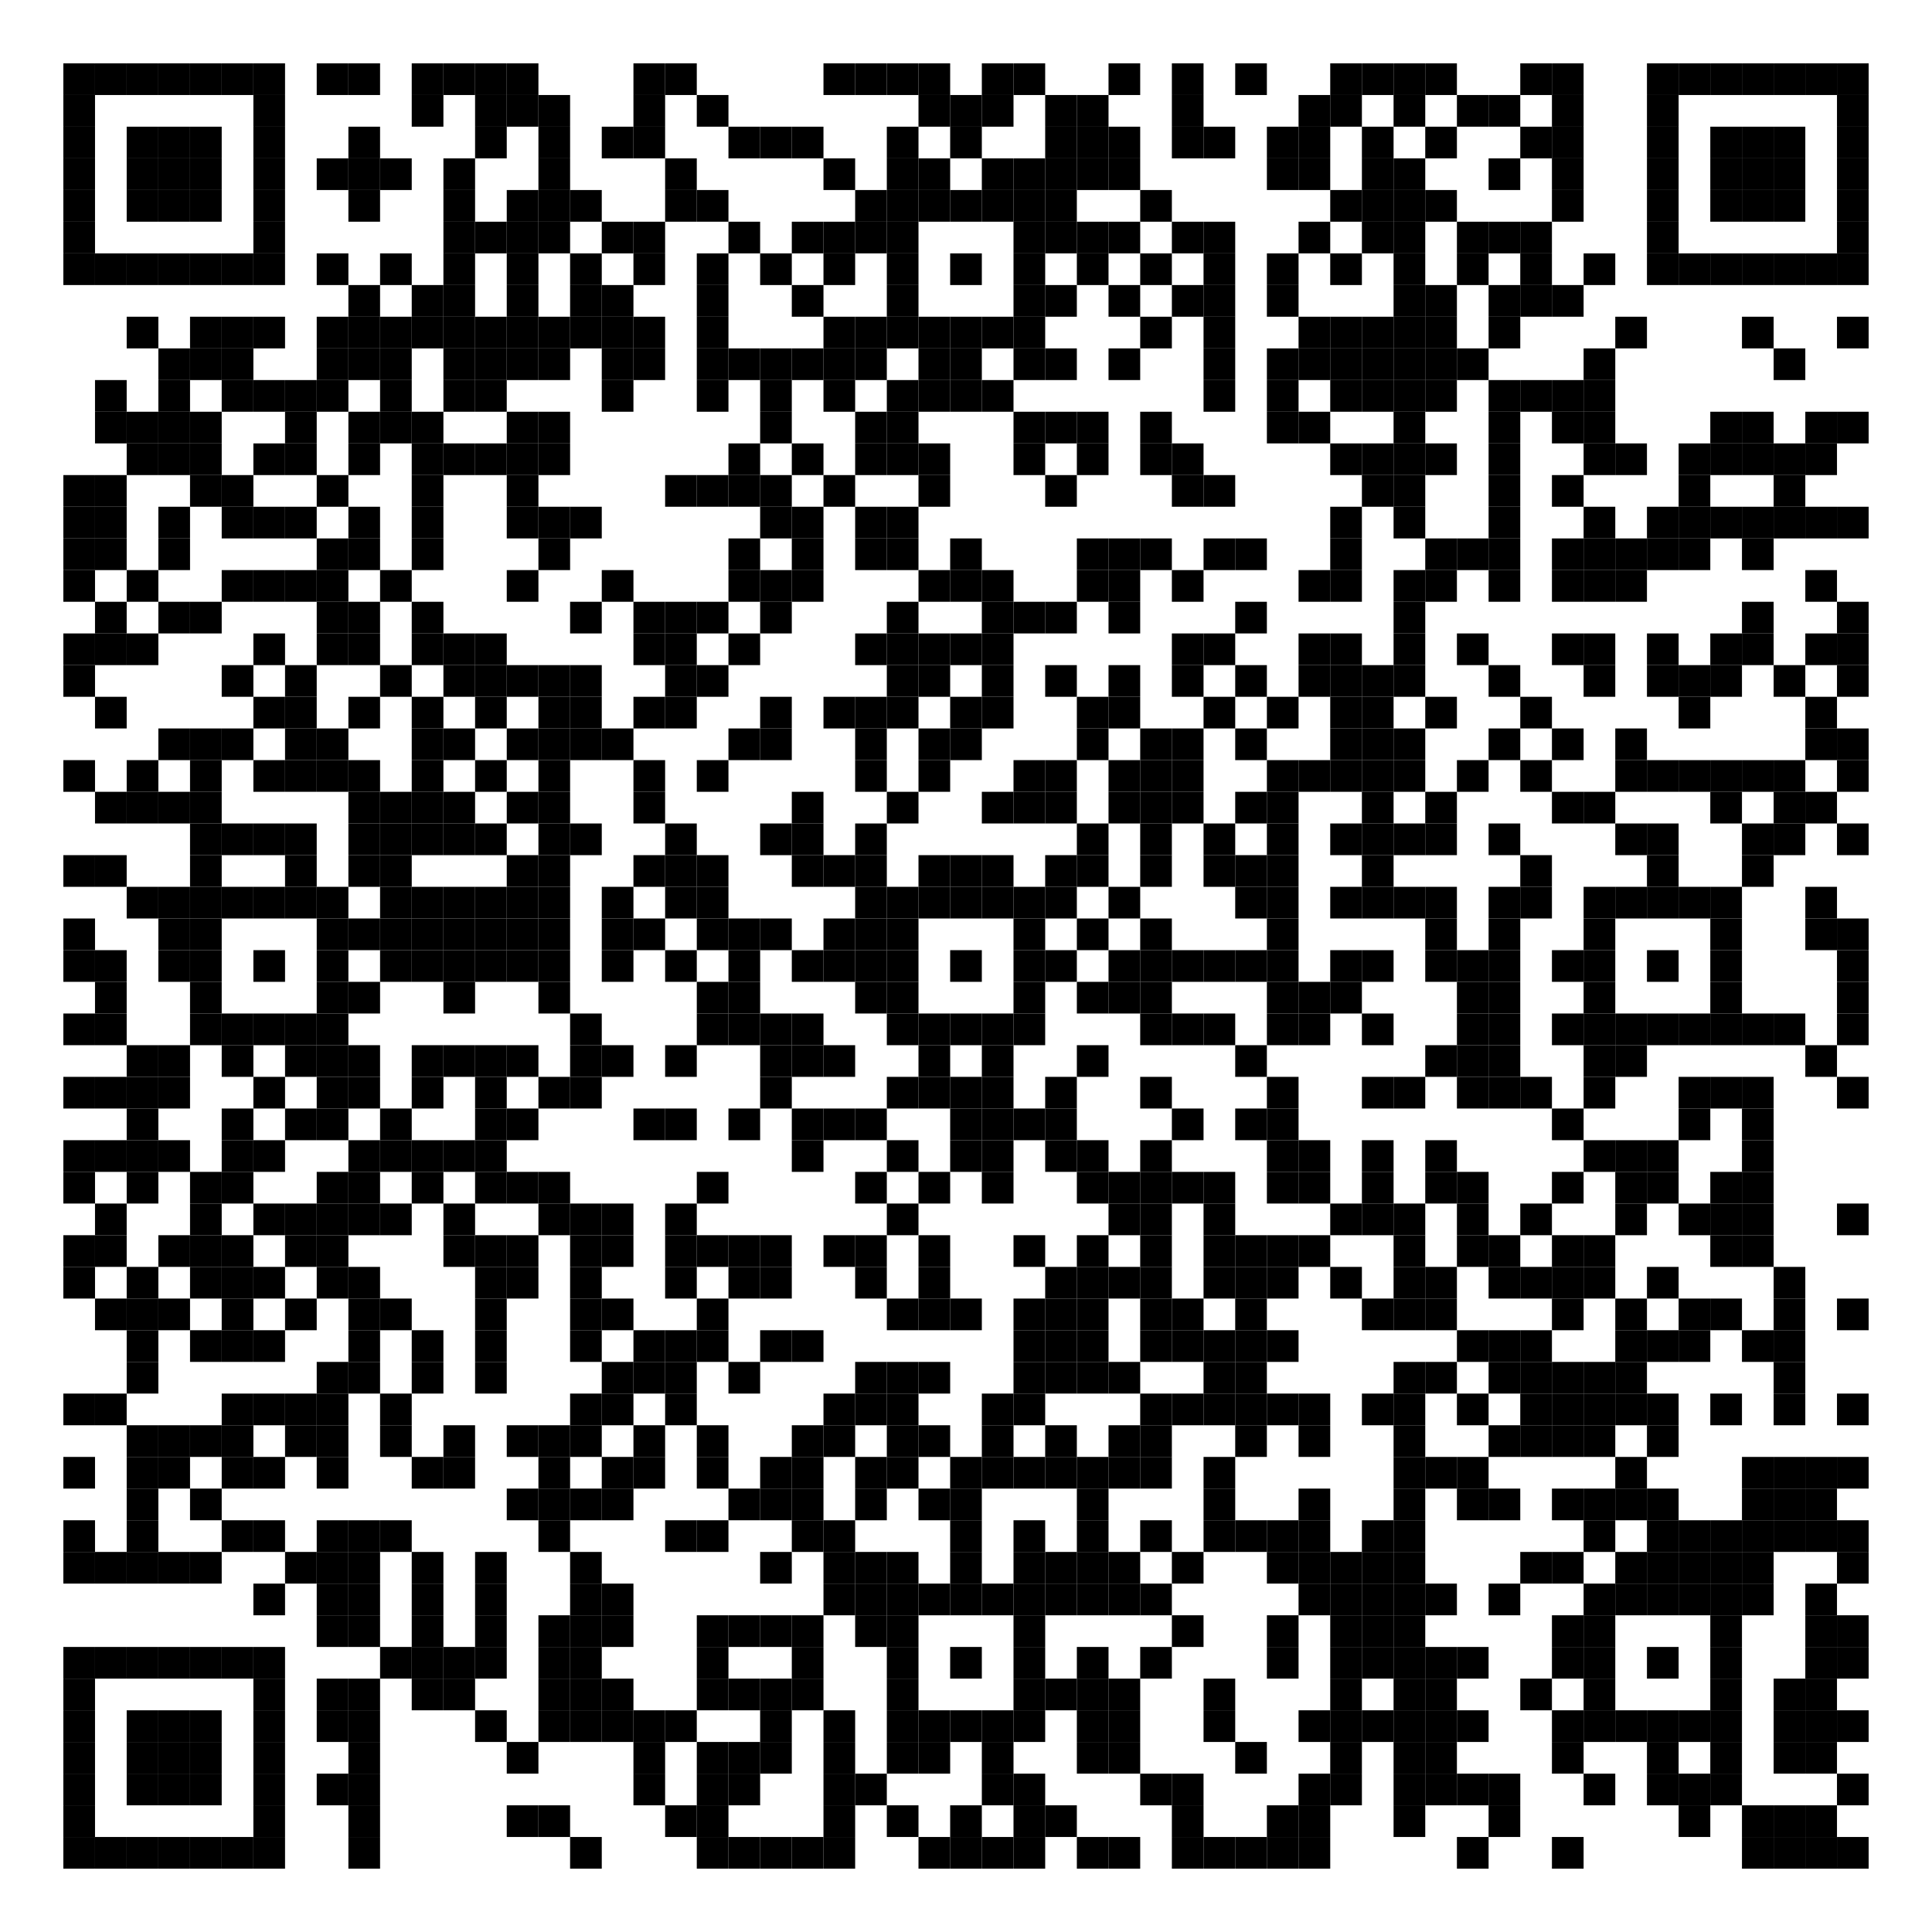 <?xml version="1.0" encoding="utf-8"?>
<svg width="732" height="732" viewBox="0 0 732 732" xmlns="http://www.w3.org/2000/svg" xmlns:xlink="http://www.w3.org/1999/xlink">
<rect width="732" height="732" fill="#ffffff"/>
<defs>
<rect id="p" width="12" height="12" />
</defs>
<g>
<use x="24" y="24" xlink:href="#p" fill="#000000" />
<use x="36" y="24" xlink:href="#p" fill="#000000" />
<use x="48" y="24" xlink:href="#p" fill="#000000" />
<use x="60" y="24" xlink:href="#p" fill="#000000" />
<use x="72" y="24" xlink:href="#p" fill="#000000" />
<use x="84" y="24" xlink:href="#p" fill="#000000" />
<use x="96" y="24" xlink:href="#p" fill="#000000" />
<use x="120" y="24" xlink:href="#p" fill="#000000" />
<use x="132" y="24" xlink:href="#p" fill="#000000" />
<use x="156" y="24" xlink:href="#p" fill="#000000" />
<use x="168" y="24" xlink:href="#p" fill="#000000" />
<use x="180" y="24" xlink:href="#p" fill="#000000" />
<use x="192" y="24" xlink:href="#p" fill="#000000" />
<use x="240" y="24" xlink:href="#p" fill="#000000" />
<use x="252" y="24" xlink:href="#p" fill="#000000" />
<use x="312" y="24" xlink:href="#p" fill="#000000" />
<use x="324" y="24" xlink:href="#p" fill="#000000" />
<use x="336" y="24" xlink:href="#p" fill="#000000" />
<use x="348" y="24" xlink:href="#p" fill="#000000" />
<use x="372" y="24" xlink:href="#p" fill="#000000" />
<use x="384" y="24" xlink:href="#p" fill="#000000" />
<use x="420" y="24" xlink:href="#p" fill="#000000" />
<use x="444" y="24" xlink:href="#p" fill="#000000" />
<use x="468" y="24" xlink:href="#p" fill="#000000" />
<use x="504" y="24" xlink:href="#p" fill="#000000" />
<use x="516" y="24" xlink:href="#p" fill="#000000" />
<use x="528" y="24" xlink:href="#p" fill="#000000" />
<use x="540" y="24" xlink:href="#p" fill="#000000" />
<use x="576" y="24" xlink:href="#p" fill="#000000" />
<use x="588" y="24" xlink:href="#p" fill="#000000" />
<use x="624" y="24" xlink:href="#p" fill="#000000" />
<use x="636" y="24" xlink:href="#p" fill="#000000" />
<use x="648" y="24" xlink:href="#p" fill="#000000" />
<use x="660" y="24" xlink:href="#p" fill="#000000" />
<use x="672" y="24" xlink:href="#p" fill="#000000" />
<use x="684" y="24" xlink:href="#p" fill="#000000" />
<use x="696" y="24" xlink:href="#p" fill="#000000" />
<use x="24" y="36" xlink:href="#p" fill="#000000" />
<use x="96" y="36" xlink:href="#p" fill="#000000" />
<use x="156" y="36" xlink:href="#p" fill="#000000" />
<use x="180" y="36" xlink:href="#p" fill="#000000" />
<use x="192" y="36" xlink:href="#p" fill="#000000" />
<use x="204" y="36" xlink:href="#p" fill="#000000" />
<use x="240" y="36" xlink:href="#p" fill="#000000" />
<use x="264" y="36" xlink:href="#p" fill="#000000" />
<use x="348" y="36" xlink:href="#p" fill="#000000" />
<use x="360" y="36" xlink:href="#p" fill="#000000" />
<use x="372" y="36" xlink:href="#p" fill="#000000" />
<use x="396" y="36" xlink:href="#p" fill="#000000" />
<use x="408" y="36" xlink:href="#p" fill="#000000" />
<use x="444" y="36" xlink:href="#p" fill="#000000" />
<use x="492" y="36" xlink:href="#p" fill="#000000" />
<use x="504" y="36" xlink:href="#p" fill="#000000" />
<use x="528" y="36" xlink:href="#p" fill="#000000" />
<use x="552" y="36" xlink:href="#p" fill="#000000" />
<use x="564" y="36" xlink:href="#p" fill="#000000" />
<use x="588" y="36" xlink:href="#p" fill="#000000" />
<use x="624" y="36" xlink:href="#p" fill="#000000" />
<use x="696" y="36" xlink:href="#p" fill="#000000" />
<use x="24" y="48" xlink:href="#p" fill="#000000" />
<use x="48" y="48" xlink:href="#p" fill="#000000" />
<use x="60" y="48" xlink:href="#p" fill="#000000" />
<use x="72" y="48" xlink:href="#p" fill="#000000" />
<use x="96" y="48" xlink:href="#p" fill="#000000" />
<use x="132" y="48" xlink:href="#p" fill="#000000" />
<use x="180" y="48" xlink:href="#p" fill="#000000" />
<use x="204" y="48" xlink:href="#p" fill="#000000" />
<use x="228" y="48" xlink:href="#p" fill="#000000" />
<use x="240" y="48" xlink:href="#p" fill="#000000" />
<use x="276" y="48" xlink:href="#p" fill="#000000" />
<use x="288" y="48" xlink:href="#p" fill="#000000" />
<use x="300" y="48" xlink:href="#p" fill="#000000" />
<use x="336" y="48" xlink:href="#p" fill="#000000" />
<use x="360" y="48" xlink:href="#p" fill="#000000" />
<use x="396" y="48" xlink:href="#p" fill="#000000" />
<use x="408" y="48" xlink:href="#p" fill="#000000" />
<use x="420" y="48" xlink:href="#p" fill="#000000" />
<use x="444" y="48" xlink:href="#p" fill="#000000" />
<use x="456" y="48" xlink:href="#p" fill="#000000" />
<use x="480" y="48" xlink:href="#p" fill="#000000" />
<use x="492" y="48" xlink:href="#p" fill="#000000" />
<use x="516" y="48" xlink:href="#p" fill="#000000" />
<use x="540" y="48" xlink:href="#p" fill="#000000" />
<use x="576" y="48" xlink:href="#p" fill="#000000" />
<use x="588" y="48" xlink:href="#p" fill="#000000" />
<use x="624" y="48" xlink:href="#p" fill="#000000" />
<use x="648" y="48" xlink:href="#p" fill="#000000" />
<use x="660" y="48" xlink:href="#p" fill="#000000" />
<use x="672" y="48" xlink:href="#p" fill="#000000" />
<use x="696" y="48" xlink:href="#p" fill="#000000" />
<use x="24" y="60" xlink:href="#p" fill="#000000" />
<use x="48" y="60" xlink:href="#p" fill="#000000" />
<use x="60" y="60" xlink:href="#p" fill="#000000" />
<use x="72" y="60" xlink:href="#p" fill="#000000" />
<use x="96" y="60" xlink:href="#p" fill="#000000" />
<use x="120" y="60" xlink:href="#p" fill="#000000" />
<use x="132" y="60" xlink:href="#p" fill="#000000" />
<use x="144" y="60" xlink:href="#p" fill="#000000" />
<use x="168" y="60" xlink:href="#p" fill="#000000" />
<use x="204" y="60" xlink:href="#p" fill="#000000" />
<use x="252" y="60" xlink:href="#p" fill="#000000" />
<use x="312" y="60" xlink:href="#p" fill="#000000" />
<use x="336" y="60" xlink:href="#p" fill="#000000" />
<use x="348" y="60" xlink:href="#p" fill="#000000" />
<use x="372" y="60" xlink:href="#p" fill="#000000" />
<use x="384" y="60" xlink:href="#p" fill="#000000" />
<use x="396" y="60" xlink:href="#p" fill="#000000" />
<use x="408" y="60" xlink:href="#p" fill="#000000" />
<use x="420" y="60" xlink:href="#p" fill="#000000" />
<use x="480" y="60" xlink:href="#p" fill="#000000" />
<use x="492" y="60" xlink:href="#p" fill="#000000" />
<use x="516" y="60" xlink:href="#p" fill="#000000" />
<use x="528" y="60" xlink:href="#p" fill="#000000" />
<use x="564" y="60" xlink:href="#p" fill="#000000" />
<use x="588" y="60" xlink:href="#p" fill="#000000" />
<use x="624" y="60" xlink:href="#p" fill="#000000" />
<use x="648" y="60" xlink:href="#p" fill="#000000" />
<use x="660" y="60" xlink:href="#p" fill="#000000" />
<use x="672" y="60" xlink:href="#p" fill="#000000" />
<use x="696" y="60" xlink:href="#p" fill="#000000" />
<use x="24" y="72" xlink:href="#p" fill="#000000" />
<use x="48" y="72" xlink:href="#p" fill="#000000" />
<use x="60" y="72" xlink:href="#p" fill="#000000" />
<use x="72" y="72" xlink:href="#p" fill="#000000" />
<use x="96" y="72" xlink:href="#p" fill="#000000" />
<use x="132" y="72" xlink:href="#p" fill="#000000" />
<use x="168" y="72" xlink:href="#p" fill="#000000" />
<use x="192" y="72" xlink:href="#p" fill="#000000" />
<use x="204" y="72" xlink:href="#p" fill="#000000" />
<use x="216" y="72" xlink:href="#p" fill="#000000" />
<use x="252" y="72" xlink:href="#p" fill="#000000" />
<use x="264" y="72" xlink:href="#p" fill="#000000" />
<use x="324" y="72" xlink:href="#p" fill="#000000" />
<use x="336" y="72" xlink:href="#p" fill="#000000" />
<use x="348" y="72" xlink:href="#p" fill="#000000" />
<use x="360" y="72" xlink:href="#p" fill="#000000" />
<use x="372" y="72" xlink:href="#p" fill="#000000" />
<use x="384" y="72" xlink:href="#p" fill="#000000" />
<use x="396" y="72" xlink:href="#p" fill="#000000" />
<use x="432" y="72" xlink:href="#p" fill="#000000" />
<use x="504" y="72" xlink:href="#p" fill="#000000" />
<use x="516" y="72" xlink:href="#p" fill="#000000" />
<use x="528" y="72" xlink:href="#p" fill="#000000" />
<use x="540" y="72" xlink:href="#p" fill="#000000" />
<use x="588" y="72" xlink:href="#p" fill="#000000" />
<use x="624" y="72" xlink:href="#p" fill="#000000" />
<use x="648" y="72" xlink:href="#p" fill="#000000" />
<use x="660" y="72" xlink:href="#p" fill="#000000" />
<use x="672" y="72" xlink:href="#p" fill="#000000" />
<use x="696" y="72" xlink:href="#p" fill="#000000" />
<use x="24" y="84" xlink:href="#p" fill="#000000" />
<use x="96" y="84" xlink:href="#p" fill="#000000" />
<use x="168" y="84" xlink:href="#p" fill="#000000" />
<use x="180" y="84" xlink:href="#p" fill="#000000" />
<use x="192" y="84" xlink:href="#p" fill="#000000" />
<use x="204" y="84" xlink:href="#p" fill="#000000" />
<use x="228" y="84" xlink:href="#p" fill="#000000" />
<use x="240" y="84" xlink:href="#p" fill="#000000" />
<use x="276" y="84" xlink:href="#p" fill="#000000" />
<use x="300" y="84" xlink:href="#p" fill="#000000" />
<use x="312" y="84" xlink:href="#p" fill="#000000" />
<use x="324" y="84" xlink:href="#p" fill="#000000" />
<use x="336" y="84" xlink:href="#p" fill="#000000" />
<use x="384" y="84" xlink:href="#p" fill="#000000" />
<use x="396" y="84" xlink:href="#p" fill="#000000" />
<use x="408" y="84" xlink:href="#p" fill="#000000" />
<use x="420" y="84" xlink:href="#p" fill="#000000" />
<use x="444" y="84" xlink:href="#p" fill="#000000" />
<use x="456" y="84" xlink:href="#p" fill="#000000" />
<use x="492" y="84" xlink:href="#p" fill="#000000" />
<use x="516" y="84" xlink:href="#p" fill="#000000" />
<use x="528" y="84" xlink:href="#p" fill="#000000" />
<use x="552" y="84" xlink:href="#p" fill="#000000" />
<use x="564" y="84" xlink:href="#p" fill="#000000" />
<use x="576" y="84" xlink:href="#p" fill="#000000" />
<use x="624" y="84" xlink:href="#p" fill="#000000" />
<use x="696" y="84" xlink:href="#p" fill="#000000" />
<use x="24" y="96" xlink:href="#p" fill="#000000" />
<use x="36" y="96" xlink:href="#p" fill="#000000" />
<use x="48" y="96" xlink:href="#p" fill="#000000" />
<use x="60" y="96" xlink:href="#p" fill="#000000" />
<use x="72" y="96" xlink:href="#p" fill="#000000" />
<use x="84" y="96" xlink:href="#p" fill="#000000" />
<use x="96" y="96" xlink:href="#p" fill="#000000" />
<use x="120" y="96" xlink:href="#p" fill="#000000" />
<use x="144" y="96" xlink:href="#p" fill="#000000" />
<use x="168" y="96" xlink:href="#p" fill="#000000" />
<use x="192" y="96" xlink:href="#p" fill="#000000" />
<use x="216" y="96" xlink:href="#p" fill="#000000" />
<use x="240" y="96" xlink:href="#p" fill="#000000" />
<use x="264" y="96" xlink:href="#p" fill="#000000" />
<use x="288" y="96" xlink:href="#p" fill="#000000" />
<use x="312" y="96" xlink:href="#p" fill="#000000" />
<use x="336" y="96" xlink:href="#p" fill="#000000" />
<use x="360" y="96" xlink:href="#p" fill="#000000" />
<use x="384" y="96" xlink:href="#p" fill="#000000" />
<use x="408" y="96" xlink:href="#p" fill="#000000" />
<use x="432" y="96" xlink:href="#p" fill="#000000" />
<use x="456" y="96" xlink:href="#p" fill="#000000" />
<use x="480" y="96" xlink:href="#p" fill="#000000" />
<use x="504" y="96" xlink:href="#p" fill="#000000" />
<use x="528" y="96" xlink:href="#p" fill="#000000" />
<use x="552" y="96" xlink:href="#p" fill="#000000" />
<use x="576" y="96" xlink:href="#p" fill="#000000" />
<use x="600" y="96" xlink:href="#p" fill="#000000" />
<use x="624" y="96" xlink:href="#p" fill="#000000" />
<use x="636" y="96" xlink:href="#p" fill="#000000" />
<use x="648" y="96" xlink:href="#p" fill="#000000" />
<use x="660" y="96" xlink:href="#p" fill="#000000" />
<use x="672" y="96" xlink:href="#p" fill="#000000" />
<use x="684" y="96" xlink:href="#p" fill="#000000" />
<use x="696" y="96" xlink:href="#p" fill="#000000" />
<use x="132" y="108" xlink:href="#p" fill="#000000" />
<use x="156" y="108" xlink:href="#p" fill="#000000" />
<use x="168" y="108" xlink:href="#p" fill="#000000" />
<use x="192" y="108" xlink:href="#p" fill="#000000" />
<use x="216" y="108" xlink:href="#p" fill="#000000" />
<use x="228" y="108" xlink:href="#p" fill="#000000" />
<use x="264" y="108" xlink:href="#p" fill="#000000" />
<use x="300" y="108" xlink:href="#p" fill="#000000" />
<use x="336" y="108" xlink:href="#p" fill="#000000" />
<use x="384" y="108" xlink:href="#p" fill="#000000" />
<use x="396" y="108" xlink:href="#p" fill="#000000" />
<use x="420" y="108" xlink:href="#p" fill="#000000" />
<use x="444" y="108" xlink:href="#p" fill="#000000" />
<use x="456" y="108" xlink:href="#p" fill="#000000" />
<use x="480" y="108" xlink:href="#p" fill="#000000" />
<use x="528" y="108" xlink:href="#p" fill="#000000" />
<use x="540" y="108" xlink:href="#p" fill="#000000" />
<use x="564" y="108" xlink:href="#p" fill="#000000" />
<use x="576" y="108" xlink:href="#p" fill="#000000" />
<use x="588" y="108" xlink:href="#p" fill="#000000" />
<use x="48" y="120" xlink:href="#p" fill="#000000" />
<use x="72" y="120" xlink:href="#p" fill="#000000" />
<use x="84" y="120" xlink:href="#p" fill="#000000" />
<use x="96" y="120" xlink:href="#p" fill="#000000" />
<use x="120" y="120" xlink:href="#p" fill="#000000" />
<use x="132" y="120" xlink:href="#p" fill="#000000" />
<use x="144" y="120" xlink:href="#p" fill="#000000" />
<use x="156" y="120" xlink:href="#p" fill="#000000" />
<use x="168" y="120" xlink:href="#p" fill="#000000" />
<use x="180" y="120" xlink:href="#p" fill="#000000" />
<use x="192" y="120" xlink:href="#p" fill="#000000" />
<use x="204" y="120" xlink:href="#p" fill="#000000" />
<use x="216" y="120" xlink:href="#p" fill="#000000" />
<use x="228" y="120" xlink:href="#p" fill="#000000" />
<use x="240" y="120" xlink:href="#p" fill="#000000" />
<use x="264" y="120" xlink:href="#p" fill="#000000" />
<use x="312" y="120" xlink:href="#p" fill="#000000" />
<use x="324" y="120" xlink:href="#p" fill="#000000" />
<use x="336" y="120" xlink:href="#p" fill="#000000" />
<use x="348" y="120" xlink:href="#p" fill="#000000" />
<use x="360" y="120" xlink:href="#p" fill="#000000" />
<use x="372" y="120" xlink:href="#p" fill="#000000" />
<use x="384" y="120" xlink:href="#p" fill="#000000" />
<use x="432" y="120" xlink:href="#p" fill="#000000" />
<use x="456" y="120" xlink:href="#p" fill="#000000" />
<use x="492" y="120" xlink:href="#p" fill="#000000" />
<use x="504" y="120" xlink:href="#p" fill="#000000" />
<use x="516" y="120" xlink:href="#p" fill="#000000" />
<use x="528" y="120" xlink:href="#p" fill="#000000" />
<use x="540" y="120" xlink:href="#p" fill="#000000" />
<use x="564" y="120" xlink:href="#p" fill="#000000" />
<use x="612" y="120" xlink:href="#p" fill="#000000" />
<use x="660" y="120" xlink:href="#p" fill="#000000" />
<use x="696" y="120" xlink:href="#p" fill="#000000" />
<use x="60" y="132" xlink:href="#p" fill="#000000" />
<use x="72" y="132" xlink:href="#p" fill="#000000" />
<use x="84" y="132" xlink:href="#p" fill="#000000" />
<use x="120" y="132" xlink:href="#p" fill="#000000" />
<use x="132" y="132" xlink:href="#p" fill="#000000" />
<use x="144" y="132" xlink:href="#p" fill="#000000" />
<use x="168" y="132" xlink:href="#p" fill="#000000" />
<use x="180" y="132" xlink:href="#p" fill="#000000" />
<use x="192" y="132" xlink:href="#p" fill="#000000" />
<use x="204" y="132" xlink:href="#p" fill="#000000" />
<use x="228" y="132" xlink:href="#p" fill="#000000" />
<use x="240" y="132" xlink:href="#p" fill="#000000" />
<use x="264" y="132" xlink:href="#p" fill="#000000" />
<use x="276" y="132" xlink:href="#p" fill="#000000" />
<use x="288" y="132" xlink:href="#p" fill="#000000" />
<use x="300" y="132" xlink:href="#p" fill="#000000" />
<use x="312" y="132" xlink:href="#p" fill="#000000" />
<use x="324" y="132" xlink:href="#p" fill="#000000" />
<use x="348" y="132" xlink:href="#p" fill="#000000" />
<use x="360" y="132" xlink:href="#p" fill="#000000" />
<use x="384" y="132" xlink:href="#p" fill="#000000" />
<use x="396" y="132" xlink:href="#p" fill="#000000" />
<use x="420" y="132" xlink:href="#p" fill="#000000" />
<use x="456" y="132" xlink:href="#p" fill="#000000" />
<use x="480" y="132" xlink:href="#p" fill="#000000" />
<use x="492" y="132" xlink:href="#p" fill="#000000" />
<use x="504" y="132" xlink:href="#p" fill="#000000" />
<use x="516" y="132" xlink:href="#p" fill="#000000" />
<use x="528" y="132" xlink:href="#p" fill="#000000" />
<use x="540" y="132" xlink:href="#p" fill="#000000" />
<use x="552" y="132" xlink:href="#p" fill="#000000" />
<use x="600" y="132" xlink:href="#p" fill="#000000" />
<use x="672" y="132" xlink:href="#p" fill="#000000" />
<use x="36" y="144" xlink:href="#p" fill="#000000" />
<use x="60" y="144" xlink:href="#p" fill="#000000" />
<use x="84" y="144" xlink:href="#p" fill="#000000" />
<use x="96" y="144" xlink:href="#p" fill="#000000" />
<use x="108" y="144" xlink:href="#p" fill="#000000" />
<use x="120" y="144" xlink:href="#p" fill="#000000" />
<use x="144" y="144" xlink:href="#p" fill="#000000" />
<use x="168" y="144" xlink:href="#p" fill="#000000" />
<use x="180" y="144" xlink:href="#p" fill="#000000" />
<use x="228" y="144" xlink:href="#p" fill="#000000" />
<use x="264" y="144" xlink:href="#p" fill="#000000" />
<use x="288" y="144" xlink:href="#p" fill="#000000" />
<use x="312" y="144" xlink:href="#p" fill="#000000" />
<use x="336" y="144" xlink:href="#p" fill="#000000" />
<use x="348" y="144" xlink:href="#p" fill="#000000" />
<use x="360" y="144" xlink:href="#p" fill="#000000" />
<use x="372" y="144" xlink:href="#p" fill="#000000" />
<use x="456" y="144" xlink:href="#p" fill="#000000" />
<use x="480" y="144" xlink:href="#p" fill="#000000" />
<use x="504" y="144" xlink:href="#p" fill="#000000" />
<use x="516" y="144" xlink:href="#p" fill="#000000" />
<use x="528" y="144" xlink:href="#p" fill="#000000" />
<use x="540" y="144" xlink:href="#p" fill="#000000" />
<use x="564" y="144" xlink:href="#p" fill="#000000" />
<use x="576" y="144" xlink:href="#p" fill="#000000" />
<use x="588" y="144" xlink:href="#p" fill="#000000" />
<use x="600" y="144" xlink:href="#p" fill="#000000" />
<use x="36" y="156" xlink:href="#p" fill="#000000" />
<use x="48" y="156" xlink:href="#p" fill="#000000" />
<use x="60" y="156" xlink:href="#p" fill="#000000" />
<use x="72" y="156" xlink:href="#p" fill="#000000" />
<use x="108" y="156" xlink:href="#p" fill="#000000" />
<use x="132" y="156" xlink:href="#p" fill="#000000" />
<use x="144" y="156" xlink:href="#p" fill="#000000" />
<use x="156" y="156" xlink:href="#p" fill="#000000" />
<use x="192" y="156" xlink:href="#p" fill="#000000" />
<use x="204" y="156" xlink:href="#p" fill="#000000" />
<use x="288" y="156" xlink:href="#p" fill="#000000" />
<use x="324" y="156" xlink:href="#p" fill="#000000" />
<use x="336" y="156" xlink:href="#p" fill="#000000" />
<use x="384" y="156" xlink:href="#p" fill="#000000" />
<use x="396" y="156" xlink:href="#p" fill="#000000" />
<use x="408" y="156" xlink:href="#p" fill="#000000" />
<use x="432" y="156" xlink:href="#p" fill="#000000" />
<use x="480" y="156" xlink:href="#p" fill="#000000" />
<use x="492" y="156" xlink:href="#p" fill="#000000" />
<use x="528" y="156" xlink:href="#p" fill="#000000" />
<use x="564" y="156" xlink:href="#p" fill="#000000" />
<use x="588" y="156" xlink:href="#p" fill="#000000" />
<use x="600" y="156" xlink:href="#p" fill="#000000" />
<use x="648" y="156" xlink:href="#p" fill="#000000" />
<use x="660" y="156" xlink:href="#p" fill="#000000" />
<use x="684" y="156" xlink:href="#p" fill="#000000" />
<use x="696" y="156" xlink:href="#p" fill="#000000" />
<use x="48" y="168" xlink:href="#p" fill="#000000" />
<use x="60" y="168" xlink:href="#p" fill="#000000" />
<use x="72" y="168" xlink:href="#p" fill="#000000" />
<use x="96" y="168" xlink:href="#p" fill="#000000" />
<use x="108" y="168" xlink:href="#p" fill="#000000" />
<use x="132" y="168" xlink:href="#p" fill="#000000" />
<use x="156" y="168" xlink:href="#p" fill="#000000" />
<use x="168" y="168" xlink:href="#p" fill="#000000" />
<use x="180" y="168" xlink:href="#p" fill="#000000" />
<use x="192" y="168" xlink:href="#p" fill="#000000" />
<use x="204" y="168" xlink:href="#p" fill="#000000" />
<use x="276" y="168" xlink:href="#p" fill="#000000" />
<use x="300" y="168" xlink:href="#p" fill="#000000" />
<use x="324" y="168" xlink:href="#p" fill="#000000" />
<use x="336" y="168" xlink:href="#p" fill="#000000" />
<use x="348" y="168" xlink:href="#p" fill="#000000" />
<use x="384" y="168" xlink:href="#p" fill="#000000" />
<use x="408" y="168" xlink:href="#p" fill="#000000" />
<use x="432" y="168" xlink:href="#p" fill="#000000" />
<use x="444" y="168" xlink:href="#p" fill="#000000" />
<use x="504" y="168" xlink:href="#p" fill="#000000" />
<use x="516" y="168" xlink:href="#p" fill="#000000" />
<use x="528" y="168" xlink:href="#p" fill="#000000" />
<use x="540" y="168" xlink:href="#p" fill="#000000" />
<use x="564" y="168" xlink:href="#p" fill="#000000" />
<use x="600" y="168" xlink:href="#p" fill="#000000" />
<use x="612" y="168" xlink:href="#p" fill="#000000" />
<use x="636" y="168" xlink:href="#p" fill="#000000" />
<use x="648" y="168" xlink:href="#p" fill="#000000" />
<use x="660" y="168" xlink:href="#p" fill="#000000" />
<use x="672" y="168" xlink:href="#p" fill="#000000" />
<use x="684" y="168" xlink:href="#p" fill="#000000" />
<use x="24" y="180" xlink:href="#p" fill="#000000" />
<use x="36" y="180" xlink:href="#p" fill="#000000" />
<use x="72" y="180" xlink:href="#p" fill="#000000" />
<use x="84" y="180" xlink:href="#p" fill="#000000" />
<use x="120" y="180" xlink:href="#p" fill="#000000" />
<use x="156" y="180" xlink:href="#p" fill="#000000" />
<use x="192" y="180" xlink:href="#p" fill="#000000" />
<use x="252" y="180" xlink:href="#p" fill="#000000" />
<use x="264" y="180" xlink:href="#p" fill="#000000" />
<use x="276" y="180" xlink:href="#p" fill="#000000" />
<use x="288" y="180" xlink:href="#p" fill="#000000" />
<use x="312" y="180" xlink:href="#p" fill="#000000" />
<use x="348" y="180" xlink:href="#p" fill="#000000" />
<use x="396" y="180" xlink:href="#p" fill="#000000" />
<use x="444" y="180" xlink:href="#p" fill="#000000" />
<use x="456" y="180" xlink:href="#p" fill="#000000" />
<use x="516" y="180" xlink:href="#p" fill="#000000" />
<use x="528" y="180" xlink:href="#p" fill="#000000" />
<use x="564" y="180" xlink:href="#p" fill="#000000" />
<use x="588" y="180" xlink:href="#p" fill="#000000" />
<use x="636" y="180" xlink:href="#p" fill="#000000" />
<use x="672" y="180" xlink:href="#p" fill="#000000" />
<use x="24" y="192" xlink:href="#p" fill="#000000" />
<use x="36" y="192" xlink:href="#p" fill="#000000" />
<use x="60" y="192" xlink:href="#p" fill="#000000" />
<use x="84" y="192" xlink:href="#p" fill="#000000" />
<use x="96" y="192" xlink:href="#p" fill="#000000" />
<use x="108" y="192" xlink:href="#p" fill="#000000" />
<use x="132" y="192" xlink:href="#p" fill="#000000" />
<use x="156" y="192" xlink:href="#p" fill="#000000" />
<use x="192" y="192" xlink:href="#p" fill="#000000" />
<use x="204" y="192" xlink:href="#p" fill="#000000" />
<use x="216" y="192" xlink:href="#p" fill="#000000" />
<use x="288" y="192" xlink:href="#p" fill="#000000" />
<use x="300" y="192" xlink:href="#p" fill="#000000" />
<use x="324" y="192" xlink:href="#p" fill="#000000" />
<use x="336" y="192" xlink:href="#p" fill="#000000" />
<use x="504" y="192" xlink:href="#p" fill="#000000" />
<use x="528" y="192" xlink:href="#p" fill="#000000" />
<use x="564" y="192" xlink:href="#p" fill="#000000" />
<use x="600" y="192" xlink:href="#p" fill="#000000" />
<use x="624" y="192" xlink:href="#p" fill="#000000" />
<use x="636" y="192" xlink:href="#p" fill="#000000" />
<use x="648" y="192" xlink:href="#p" fill="#000000" />
<use x="660" y="192" xlink:href="#p" fill="#000000" />
<use x="672" y="192" xlink:href="#p" fill="#000000" />
<use x="684" y="192" xlink:href="#p" fill="#000000" />
<use x="696" y="192" xlink:href="#p" fill="#000000" />
<use x="24" y="204" xlink:href="#p" fill="#000000" />
<use x="36" y="204" xlink:href="#p" fill="#000000" />
<use x="60" y="204" xlink:href="#p" fill="#000000" />
<use x="120" y="204" xlink:href="#p" fill="#000000" />
<use x="132" y="204" xlink:href="#p" fill="#000000" />
<use x="156" y="204" xlink:href="#p" fill="#000000" />
<use x="204" y="204" xlink:href="#p" fill="#000000" />
<use x="276" y="204" xlink:href="#p" fill="#000000" />
<use x="300" y="204" xlink:href="#p" fill="#000000" />
<use x="324" y="204" xlink:href="#p" fill="#000000" />
<use x="336" y="204" xlink:href="#p" fill="#000000" />
<use x="360" y="204" xlink:href="#p" fill="#000000" />
<use x="408" y="204" xlink:href="#p" fill="#000000" />
<use x="420" y="204" xlink:href="#p" fill="#000000" />
<use x="432" y="204" xlink:href="#p" fill="#000000" />
<use x="456" y="204" xlink:href="#p" fill="#000000" />
<use x="468" y="204" xlink:href="#p" fill="#000000" />
<use x="504" y="204" xlink:href="#p" fill="#000000" />
<use x="540" y="204" xlink:href="#p" fill="#000000" />
<use x="552" y="204" xlink:href="#p" fill="#000000" />
<use x="564" y="204" xlink:href="#p" fill="#000000" />
<use x="588" y="204" xlink:href="#p" fill="#000000" />
<use x="600" y="204" xlink:href="#p" fill="#000000" />
<use x="612" y="204" xlink:href="#p" fill="#000000" />
<use x="624" y="204" xlink:href="#p" fill="#000000" />
<use x="636" y="204" xlink:href="#p" fill="#000000" />
<use x="660" y="204" xlink:href="#p" fill="#000000" />
<use x="24" y="216" xlink:href="#p" fill="#000000" />
<use x="48" y="216" xlink:href="#p" fill="#000000" />
<use x="84" y="216" xlink:href="#p" fill="#000000" />
<use x="96" y="216" xlink:href="#p" fill="#000000" />
<use x="108" y="216" xlink:href="#p" fill="#000000" />
<use x="120" y="216" xlink:href="#p" fill="#000000" />
<use x="144" y="216" xlink:href="#p" fill="#000000" />
<use x="192" y="216" xlink:href="#p" fill="#000000" />
<use x="228" y="216" xlink:href="#p" fill="#000000" />
<use x="276" y="216" xlink:href="#p" fill="#000000" />
<use x="288" y="216" xlink:href="#p" fill="#000000" />
<use x="300" y="216" xlink:href="#p" fill="#000000" />
<use x="348" y="216" xlink:href="#p" fill="#000000" />
<use x="360" y="216" xlink:href="#p" fill="#000000" />
<use x="372" y="216" xlink:href="#p" fill="#000000" />
<use x="408" y="216" xlink:href="#p" fill="#000000" />
<use x="420" y="216" xlink:href="#p" fill="#000000" />
<use x="444" y="216" xlink:href="#p" fill="#000000" />
<use x="492" y="216" xlink:href="#p" fill="#000000" />
<use x="504" y="216" xlink:href="#p" fill="#000000" />
<use x="528" y="216" xlink:href="#p" fill="#000000" />
<use x="540" y="216" xlink:href="#p" fill="#000000" />
<use x="564" y="216" xlink:href="#p" fill="#000000" />
<use x="588" y="216" xlink:href="#p" fill="#000000" />
<use x="600" y="216" xlink:href="#p" fill="#000000" />
<use x="612" y="216" xlink:href="#p" fill="#000000" />
<use x="684" y="216" xlink:href="#p" fill="#000000" />
<use x="36" y="228" xlink:href="#p" fill="#000000" />
<use x="60" y="228" xlink:href="#p" fill="#000000" />
<use x="72" y="228" xlink:href="#p" fill="#000000" />
<use x="120" y="228" xlink:href="#p" fill="#000000" />
<use x="132" y="228" xlink:href="#p" fill="#000000" />
<use x="156" y="228" xlink:href="#p" fill="#000000" />
<use x="216" y="228" xlink:href="#p" fill="#000000" />
<use x="240" y="228" xlink:href="#p" fill="#000000" />
<use x="252" y="228" xlink:href="#p" fill="#000000" />
<use x="264" y="228" xlink:href="#p" fill="#000000" />
<use x="288" y="228" xlink:href="#p" fill="#000000" />
<use x="336" y="228" xlink:href="#p" fill="#000000" />
<use x="372" y="228" xlink:href="#p" fill="#000000" />
<use x="384" y="228" xlink:href="#p" fill="#000000" />
<use x="396" y="228" xlink:href="#p" fill="#000000" />
<use x="420" y="228" xlink:href="#p" fill="#000000" />
<use x="468" y="228" xlink:href="#p" fill="#000000" />
<use x="528" y="228" xlink:href="#p" fill="#000000" />
<use x="660" y="228" xlink:href="#p" fill="#000000" />
<use x="696" y="228" xlink:href="#p" fill="#000000" />
<use x="24" y="240" xlink:href="#p" fill="#000000" />
<use x="36" y="240" xlink:href="#p" fill="#000000" />
<use x="48" y="240" xlink:href="#p" fill="#000000" />
<use x="96" y="240" xlink:href="#p" fill="#000000" />
<use x="120" y="240" xlink:href="#p" fill="#000000" />
<use x="132" y="240" xlink:href="#p" fill="#000000" />
<use x="156" y="240" xlink:href="#p" fill="#000000" />
<use x="168" y="240" xlink:href="#p" fill="#000000" />
<use x="180" y="240" xlink:href="#p" fill="#000000" />
<use x="240" y="240" xlink:href="#p" fill="#000000" />
<use x="252" y="240" xlink:href="#p" fill="#000000" />
<use x="276" y="240" xlink:href="#p" fill="#000000" />
<use x="324" y="240" xlink:href="#p" fill="#000000" />
<use x="336" y="240" xlink:href="#p" fill="#000000" />
<use x="348" y="240" xlink:href="#p" fill="#000000" />
<use x="360" y="240" xlink:href="#p" fill="#000000" />
<use x="372" y="240" xlink:href="#p" fill="#000000" />
<use x="444" y="240" xlink:href="#p" fill="#000000" />
<use x="456" y="240" xlink:href="#p" fill="#000000" />
<use x="492" y="240" xlink:href="#p" fill="#000000" />
<use x="504" y="240" xlink:href="#p" fill="#000000" />
<use x="528" y="240" xlink:href="#p" fill="#000000" />
<use x="552" y="240" xlink:href="#p" fill="#000000" />
<use x="588" y="240" xlink:href="#p" fill="#000000" />
<use x="600" y="240" xlink:href="#p" fill="#000000" />
<use x="624" y="240" xlink:href="#p" fill="#000000" />
<use x="648" y="240" xlink:href="#p" fill="#000000" />
<use x="660" y="240" xlink:href="#p" fill="#000000" />
<use x="684" y="240" xlink:href="#p" fill="#000000" />
<use x="696" y="240" xlink:href="#p" fill="#000000" />
<use x="24" y="252" xlink:href="#p" fill="#000000" />
<use x="84" y="252" xlink:href="#p" fill="#000000" />
<use x="108" y="252" xlink:href="#p" fill="#000000" />
<use x="144" y="252" xlink:href="#p" fill="#000000" />
<use x="168" y="252" xlink:href="#p" fill="#000000" />
<use x="180" y="252" xlink:href="#p" fill="#000000" />
<use x="192" y="252" xlink:href="#p" fill="#000000" />
<use x="204" y="252" xlink:href="#p" fill="#000000" />
<use x="216" y="252" xlink:href="#p" fill="#000000" />
<use x="252" y="252" xlink:href="#p" fill="#000000" />
<use x="264" y="252" xlink:href="#p" fill="#000000" />
<use x="336" y="252" xlink:href="#p" fill="#000000" />
<use x="348" y="252" xlink:href="#p" fill="#000000" />
<use x="372" y="252" xlink:href="#p" fill="#000000" />
<use x="396" y="252" xlink:href="#p" fill="#000000" />
<use x="420" y="252" xlink:href="#p" fill="#000000" />
<use x="444" y="252" xlink:href="#p" fill="#000000" />
<use x="468" y="252" xlink:href="#p" fill="#000000" />
<use x="492" y="252" xlink:href="#p" fill="#000000" />
<use x="504" y="252" xlink:href="#p" fill="#000000" />
<use x="516" y="252" xlink:href="#p" fill="#000000" />
<use x="528" y="252" xlink:href="#p" fill="#000000" />
<use x="564" y="252" xlink:href="#p" fill="#000000" />
<use x="600" y="252" xlink:href="#p" fill="#000000" />
<use x="624" y="252" xlink:href="#p" fill="#000000" />
<use x="636" y="252" xlink:href="#p" fill="#000000" />
<use x="648" y="252" xlink:href="#p" fill="#000000" />
<use x="672" y="252" xlink:href="#p" fill="#000000" />
<use x="696" y="252" xlink:href="#p" fill="#000000" />
<use x="36" y="264" xlink:href="#p" fill="#000000" />
<use x="96" y="264" xlink:href="#p" fill="#000000" />
<use x="108" y="264" xlink:href="#p" fill="#000000" />
<use x="132" y="264" xlink:href="#p" fill="#000000" />
<use x="156" y="264" xlink:href="#p" fill="#000000" />
<use x="180" y="264" xlink:href="#p" fill="#000000" />
<use x="204" y="264" xlink:href="#p" fill="#000000" />
<use x="216" y="264" xlink:href="#p" fill="#000000" />
<use x="240" y="264" xlink:href="#p" fill="#000000" />
<use x="252" y="264" xlink:href="#p" fill="#000000" />
<use x="288" y="264" xlink:href="#p" fill="#000000" />
<use x="312" y="264" xlink:href="#p" fill="#000000" />
<use x="324" y="264" xlink:href="#p" fill="#000000" />
<use x="336" y="264" xlink:href="#p" fill="#000000" />
<use x="360" y="264" xlink:href="#p" fill="#000000" />
<use x="372" y="264" xlink:href="#p" fill="#000000" />
<use x="408" y="264" xlink:href="#p" fill="#000000" />
<use x="420" y="264" xlink:href="#p" fill="#000000" />
<use x="456" y="264" xlink:href="#p" fill="#000000" />
<use x="480" y="264" xlink:href="#p" fill="#000000" />
<use x="504" y="264" xlink:href="#p" fill="#000000" />
<use x="516" y="264" xlink:href="#p" fill="#000000" />
<use x="540" y="264" xlink:href="#p" fill="#000000" />
<use x="576" y="264" xlink:href="#p" fill="#000000" />
<use x="636" y="264" xlink:href="#p" fill="#000000" />
<use x="684" y="264" xlink:href="#p" fill="#000000" />
<use x="60" y="276" xlink:href="#p" fill="#000000" />
<use x="72" y="276" xlink:href="#p" fill="#000000" />
<use x="84" y="276" xlink:href="#p" fill="#000000" />
<use x="108" y="276" xlink:href="#p" fill="#000000" />
<use x="120" y="276" xlink:href="#p" fill="#000000" />
<use x="156" y="276" xlink:href="#p" fill="#000000" />
<use x="168" y="276" xlink:href="#p" fill="#000000" />
<use x="192" y="276" xlink:href="#p" fill="#000000" />
<use x="204" y="276" xlink:href="#p" fill="#000000" />
<use x="216" y="276" xlink:href="#p" fill="#000000" />
<use x="228" y="276" xlink:href="#p" fill="#000000" />
<use x="276" y="276" xlink:href="#p" fill="#000000" />
<use x="288" y="276" xlink:href="#p" fill="#000000" />
<use x="324" y="276" xlink:href="#p" fill="#000000" />
<use x="348" y="276" xlink:href="#p" fill="#000000" />
<use x="360" y="276" xlink:href="#p" fill="#000000" />
<use x="408" y="276" xlink:href="#p" fill="#000000" />
<use x="432" y="276" xlink:href="#p" fill="#000000" />
<use x="444" y="276" xlink:href="#p" fill="#000000" />
<use x="468" y="276" xlink:href="#p" fill="#000000" />
<use x="504" y="276" xlink:href="#p" fill="#000000" />
<use x="516" y="276" xlink:href="#p" fill="#000000" />
<use x="528" y="276" xlink:href="#p" fill="#000000" />
<use x="564" y="276" xlink:href="#p" fill="#000000" />
<use x="588" y="276" xlink:href="#p" fill="#000000" />
<use x="612" y="276" xlink:href="#p" fill="#000000" />
<use x="684" y="276" xlink:href="#p" fill="#000000" />
<use x="696" y="276" xlink:href="#p" fill="#000000" />
<use x="24" y="288" xlink:href="#p" fill="#000000" />
<use x="48" y="288" xlink:href="#p" fill="#000000" />
<use x="72" y="288" xlink:href="#p" fill="#000000" />
<use x="96" y="288" xlink:href="#p" fill="#000000" />
<use x="108" y="288" xlink:href="#p" fill="#000000" />
<use x="120" y="288" xlink:href="#p" fill="#000000" />
<use x="132" y="288" xlink:href="#p" fill="#000000" />
<use x="156" y="288" xlink:href="#p" fill="#000000" />
<use x="180" y="288" xlink:href="#p" fill="#000000" />
<use x="204" y="288" xlink:href="#p" fill="#000000" />
<use x="240" y="288" xlink:href="#p" fill="#000000" />
<use x="264" y="288" xlink:href="#p" fill="#000000" />
<use x="324" y="288" xlink:href="#p" fill="#000000" />
<use x="348" y="288" xlink:href="#p" fill="#000000" />
<use x="384" y="288" xlink:href="#p" fill="#000000" />
<use x="396" y="288" xlink:href="#p" fill="#000000" />
<use x="420" y="288" xlink:href="#p" fill="#000000" />
<use x="432" y="288" xlink:href="#p" fill="#000000" />
<use x="444" y="288" xlink:href="#p" fill="#000000" />
<use x="480" y="288" xlink:href="#p" fill="#000000" />
<use x="492" y="288" xlink:href="#p" fill="#000000" />
<use x="504" y="288" xlink:href="#p" fill="#000000" />
<use x="516" y="288" xlink:href="#p" fill="#000000" />
<use x="528" y="288" xlink:href="#p" fill="#000000" />
<use x="552" y="288" xlink:href="#p" fill="#000000" />
<use x="576" y="288" xlink:href="#p" fill="#000000" />
<use x="612" y="288" xlink:href="#p" fill="#000000" />
<use x="624" y="288" xlink:href="#p" fill="#000000" />
<use x="636" y="288" xlink:href="#p" fill="#000000" />
<use x="648" y="288" xlink:href="#p" fill="#000000" />
<use x="660" y="288" xlink:href="#p" fill="#000000" />
<use x="672" y="288" xlink:href="#p" fill="#000000" />
<use x="696" y="288" xlink:href="#p" fill="#000000" />
<use x="36" y="300" xlink:href="#p" fill="#000000" />
<use x="48" y="300" xlink:href="#p" fill="#000000" />
<use x="60" y="300" xlink:href="#p" fill="#000000" />
<use x="72" y="300" xlink:href="#p" fill="#000000" />
<use x="132" y="300" xlink:href="#p" fill="#000000" />
<use x="144" y="300" xlink:href="#p" fill="#000000" />
<use x="156" y="300" xlink:href="#p" fill="#000000" />
<use x="168" y="300" xlink:href="#p" fill="#000000" />
<use x="192" y="300" xlink:href="#p" fill="#000000" />
<use x="204" y="300" xlink:href="#p" fill="#000000" />
<use x="240" y="300" xlink:href="#p" fill="#000000" />
<use x="300" y="300" xlink:href="#p" fill="#000000" />
<use x="336" y="300" xlink:href="#p" fill="#000000" />
<use x="372" y="300" xlink:href="#p" fill="#000000" />
<use x="384" y="300" xlink:href="#p" fill="#000000" />
<use x="396" y="300" xlink:href="#p" fill="#000000" />
<use x="420" y="300" xlink:href="#p" fill="#000000" />
<use x="432" y="300" xlink:href="#p" fill="#000000" />
<use x="444" y="300" xlink:href="#p" fill="#000000" />
<use x="468" y="300" xlink:href="#p" fill="#000000" />
<use x="480" y="300" xlink:href="#p" fill="#000000" />
<use x="516" y="300" xlink:href="#p" fill="#000000" />
<use x="540" y="300" xlink:href="#p" fill="#000000" />
<use x="588" y="300" xlink:href="#p" fill="#000000" />
<use x="600" y="300" xlink:href="#p" fill="#000000" />
<use x="648" y="300" xlink:href="#p" fill="#000000" />
<use x="672" y="300" xlink:href="#p" fill="#000000" />
<use x="684" y="300" xlink:href="#p" fill="#000000" />
<use x="72" y="312" xlink:href="#p" fill="#000000" />
<use x="84" y="312" xlink:href="#p" fill="#000000" />
<use x="96" y="312" xlink:href="#p" fill="#000000" />
<use x="108" y="312" xlink:href="#p" fill="#000000" />
<use x="132" y="312" xlink:href="#p" fill="#000000" />
<use x="144" y="312" xlink:href="#p" fill="#000000" />
<use x="156" y="312" xlink:href="#p" fill="#000000" />
<use x="168" y="312" xlink:href="#p" fill="#000000" />
<use x="180" y="312" xlink:href="#p" fill="#000000" />
<use x="204" y="312" xlink:href="#p" fill="#000000" />
<use x="216" y="312" xlink:href="#p" fill="#000000" />
<use x="252" y="312" xlink:href="#p" fill="#000000" />
<use x="288" y="312" xlink:href="#p" fill="#000000" />
<use x="300" y="312" xlink:href="#p" fill="#000000" />
<use x="324" y="312" xlink:href="#p" fill="#000000" />
<use x="408" y="312" xlink:href="#p" fill="#000000" />
<use x="432" y="312" xlink:href="#p" fill="#000000" />
<use x="456" y="312" xlink:href="#p" fill="#000000" />
<use x="480" y="312" xlink:href="#p" fill="#000000" />
<use x="504" y="312" xlink:href="#p" fill="#000000" />
<use x="516" y="312" xlink:href="#p" fill="#000000" />
<use x="528" y="312" xlink:href="#p" fill="#000000" />
<use x="540" y="312" xlink:href="#p" fill="#000000" />
<use x="564" y="312" xlink:href="#p" fill="#000000" />
<use x="612" y="312" xlink:href="#p" fill="#000000" />
<use x="624" y="312" xlink:href="#p" fill="#000000" />
<use x="660" y="312" xlink:href="#p" fill="#000000" />
<use x="672" y="312" xlink:href="#p" fill="#000000" />
<use x="696" y="312" xlink:href="#p" fill="#000000" />
<use x="24" y="324" xlink:href="#p" fill="#000000" />
<use x="36" y="324" xlink:href="#p" fill="#000000" />
<use x="72" y="324" xlink:href="#p" fill="#000000" />
<use x="108" y="324" xlink:href="#p" fill="#000000" />
<use x="132" y="324" xlink:href="#p" fill="#000000" />
<use x="144" y="324" xlink:href="#p" fill="#000000" />
<use x="192" y="324" xlink:href="#p" fill="#000000" />
<use x="204" y="324" xlink:href="#p" fill="#000000" />
<use x="240" y="324" xlink:href="#p" fill="#000000" />
<use x="252" y="324" xlink:href="#p" fill="#000000" />
<use x="264" y="324" xlink:href="#p" fill="#000000" />
<use x="300" y="324" xlink:href="#p" fill="#000000" />
<use x="312" y="324" xlink:href="#p" fill="#000000" />
<use x="324" y="324" xlink:href="#p" fill="#000000" />
<use x="348" y="324" xlink:href="#p" fill="#000000" />
<use x="360" y="324" xlink:href="#p" fill="#000000" />
<use x="372" y="324" xlink:href="#p" fill="#000000" />
<use x="396" y="324" xlink:href="#p" fill="#000000" />
<use x="408" y="324" xlink:href="#p" fill="#000000" />
<use x="432" y="324" xlink:href="#p" fill="#000000" />
<use x="456" y="324" xlink:href="#p" fill="#000000" />
<use x="468" y="324" xlink:href="#p" fill="#000000" />
<use x="480" y="324" xlink:href="#p" fill="#000000" />
<use x="516" y="324" xlink:href="#p" fill="#000000" />
<use x="576" y="324" xlink:href="#p" fill="#000000" />
<use x="624" y="324" xlink:href="#p" fill="#000000" />
<use x="660" y="324" xlink:href="#p" fill="#000000" />
<use x="48" y="336" xlink:href="#p" fill="#000000" />
<use x="60" y="336" xlink:href="#p" fill="#000000" />
<use x="72" y="336" xlink:href="#p" fill="#000000" />
<use x="84" y="336" xlink:href="#p" fill="#000000" />
<use x="96" y="336" xlink:href="#p" fill="#000000" />
<use x="108" y="336" xlink:href="#p" fill="#000000" />
<use x="120" y="336" xlink:href="#p" fill="#000000" />
<use x="144" y="336" xlink:href="#p" fill="#000000" />
<use x="156" y="336" xlink:href="#p" fill="#000000" />
<use x="168" y="336" xlink:href="#p" fill="#000000" />
<use x="180" y="336" xlink:href="#p" fill="#000000" />
<use x="192" y="336" xlink:href="#p" fill="#000000" />
<use x="204" y="336" xlink:href="#p" fill="#000000" />
<use x="228" y="336" xlink:href="#p" fill="#000000" />
<use x="252" y="336" xlink:href="#p" fill="#000000" />
<use x="264" y="336" xlink:href="#p" fill="#000000" />
<use x="324" y="336" xlink:href="#p" fill="#000000" />
<use x="336" y="336" xlink:href="#p" fill="#000000" />
<use x="348" y="336" xlink:href="#p" fill="#000000" />
<use x="360" y="336" xlink:href="#p" fill="#000000" />
<use x="372" y="336" xlink:href="#p" fill="#000000" />
<use x="384" y="336" xlink:href="#p" fill="#000000" />
<use x="396" y="336" xlink:href="#p" fill="#000000" />
<use x="420" y="336" xlink:href="#p" fill="#000000" />
<use x="468" y="336" xlink:href="#p" fill="#000000" />
<use x="480" y="336" xlink:href="#p" fill="#000000" />
<use x="504" y="336" xlink:href="#p" fill="#000000" />
<use x="516" y="336" xlink:href="#p" fill="#000000" />
<use x="528" y="336" xlink:href="#p" fill="#000000" />
<use x="540" y="336" xlink:href="#p" fill="#000000" />
<use x="564" y="336" xlink:href="#p" fill="#000000" />
<use x="576" y="336" xlink:href="#p" fill="#000000" />
<use x="600" y="336" xlink:href="#p" fill="#000000" />
<use x="612" y="336" xlink:href="#p" fill="#000000" />
<use x="624" y="336" xlink:href="#p" fill="#000000" />
<use x="636" y="336" xlink:href="#p" fill="#000000" />
<use x="648" y="336" xlink:href="#p" fill="#000000" />
<use x="684" y="336" xlink:href="#p" fill="#000000" />
<use x="24" y="348" xlink:href="#p" fill="#000000" />
<use x="60" y="348" xlink:href="#p" fill="#000000" />
<use x="72" y="348" xlink:href="#p" fill="#000000" />
<use x="120" y="348" xlink:href="#p" fill="#000000" />
<use x="132" y="348" xlink:href="#p" fill="#000000" />
<use x="144" y="348" xlink:href="#p" fill="#000000" />
<use x="156" y="348" xlink:href="#p" fill="#000000" />
<use x="168" y="348" xlink:href="#p" fill="#000000" />
<use x="180" y="348" xlink:href="#p" fill="#000000" />
<use x="192" y="348" xlink:href="#p" fill="#000000" />
<use x="204" y="348" xlink:href="#p" fill="#000000" />
<use x="228" y="348" xlink:href="#p" fill="#000000" />
<use x="240" y="348" xlink:href="#p" fill="#000000" />
<use x="264" y="348" xlink:href="#p" fill="#000000" />
<use x="276" y="348" xlink:href="#p" fill="#000000" />
<use x="288" y="348" xlink:href="#p" fill="#000000" />
<use x="312" y="348" xlink:href="#p" fill="#000000" />
<use x="324" y="348" xlink:href="#p" fill="#000000" />
<use x="336" y="348" xlink:href="#p" fill="#000000" />
<use x="384" y="348" xlink:href="#p" fill="#000000" />
<use x="408" y="348" xlink:href="#p" fill="#000000" />
<use x="432" y="348" xlink:href="#p" fill="#000000" />
<use x="480" y="348" xlink:href="#p" fill="#000000" />
<use x="540" y="348" xlink:href="#p" fill="#000000" />
<use x="564" y="348" xlink:href="#p" fill="#000000" />
<use x="600" y="348" xlink:href="#p" fill="#000000" />
<use x="648" y="348" xlink:href="#p" fill="#000000" />
<use x="684" y="348" xlink:href="#p" fill="#000000" />
<use x="696" y="348" xlink:href="#p" fill="#000000" />
<use x="24" y="360" xlink:href="#p" fill="#000000" />
<use x="36" y="360" xlink:href="#p" fill="#000000" />
<use x="60" y="360" xlink:href="#p" fill="#000000" />
<use x="72" y="360" xlink:href="#p" fill="#000000" />
<use x="96" y="360" xlink:href="#p" fill="#000000" />
<use x="120" y="360" xlink:href="#p" fill="#000000" />
<use x="144" y="360" xlink:href="#p" fill="#000000" />
<use x="156" y="360" xlink:href="#p" fill="#000000" />
<use x="168" y="360" xlink:href="#p" fill="#000000" />
<use x="180" y="360" xlink:href="#p" fill="#000000" />
<use x="192" y="360" xlink:href="#p" fill="#000000" />
<use x="204" y="360" xlink:href="#p" fill="#000000" />
<use x="228" y="360" xlink:href="#p" fill="#000000" />
<use x="252" y="360" xlink:href="#p" fill="#000000" />
<use x="276" y="360" xlink:href="#p" fill="#000000" />
<use x="300" y="360" xlink:href="#p" fill="#000000" />
<use x="312" y="360" xlink:href="#p" fill="#000000" />
<use x="324" y="360" xlink:href="#p" fill="#000000" />
<use x="336" y="360" xlink:href="#p" fill="#000000" />
<use x="360" y="360" xlink:href="#p" fill="#000000" />
<use x="384" y="360" xlink:href="#p" fill="#000000" />
<use x="396" y="360" xlink:href="#p" fill="#000000" />
<use x="420" y="360" xlink:href="#p" fill="#000000" />
<use x="432" y="360" xlink:href="#p" fill="#000000" />
<use x="444" y="360" xlink:href="#p" fill="#000000" />
<use x="456" y="360" xlink:href="#p" fill="#000000" />
<use x="468" y="360" xlink:href="#p" fill="#000000" />
<use x="480" y="360" xlink:href="#p" fill="#000000" />
<use x="504" y="360" xlink:href="#p" fill="#000000" />
<use x="516" y="360" xlink:href="#p" fill="#000000" />
<use x="540" y="360" xlink:href="#p" fill="#000000" />
<use x="552" y="360" xlink:href="#p" fill="#000000" />
<use x="564" y="360" xlink:href="#p" fill="#000000" />
<use x="588" y="360" xlink:href="#p" fill="#000000" />
<use x="600" y="360" xlink:href="#p" fill="#000000" />
<use x="624" y="360" xlink:href="#p" fill="#000000" />
<use x="648" y="360" xlink:href="#p" fill="#000000" />
<use x="696" y="360" xlink:href="#p" fill="#000000" />
<use x="36" y="372" xlink:href="#p" fill="#000000" />
<use x="72" y="372" xlink:href="#p" fill="#000000" />
<use x="120" y="372" xlink:href="#p" fill="#000000" />
<use x="132" y="372" xlink:href="#p" fill="#000000" />
<use x="168" y="372" xlink:href="#p" fill="#000000" />
<use x="204" y="372" xlink:href="#p" fill="#000000" />
<use x="264" y="372" xlink:href="#p" fill="#000000" />
<use x="276" y="372" xlink:href="#p" fill="#000000" />
<use x="324" y="372" xlink:href="#p" fill="#000000" />
<use x="336" y="372" xlink:href="#p" fill="#000000" />
<use x="384" y="372" xlink:href="#p" fill="#000000" />
<use x="408" y="372" xlink:href="#p" fill="#000000" />
<use x="420" y="372" xlink:href="#p" fill="#000000" />
<use x="432" y="372" xlink:href="#p" fill="#000000" />
<use x="480" y="372" xlink:href="#p" fill="#000000" />
<use x="492" y="372" xlink:href="#p" fill="#000000" />
<use x="504" y="372" xlink:href="#p" fill="#000000" />
<use x="552" y="372" xlink:href="#p" fill="#000000" />
<use x="564" y="372" xlink:href="#p" fill="#000000" />
<use x="600" y="372" xlink:href="#p" fill="#000000" />
<use x="648" y="372" xlink:href="#p" fill="#000000" />
<use x="696" y="372" xlink:href="#p" fill="#000000" />
<use x="24" y="384" xlink:href="#p" fill="#000000" />
<use x="36" y="384" xlink:href="#p" fill="#000000" />
<use x="72" y="384" xlink:href="#p" fill="#000000" />
<use x="84" y="384" xlink:href="#p" fill="#000000" />
<use x="96" y="384" xlink:href="#p" fill="#000000" />
<use x="108" y="384" xlink:href="#p" fill="#000000" />
<use x="120" y="384" xlink:href="#p" fill="#000000" />
<use x="216" y="384" xlink:href="#p" fill="#000000" />
<use x="264" y="384" xlink:href="#p" fill="#000000" />
<use x="276" y="384" xlink:href="#p" fill="#000000" />
<use x="288" y="384" xlink:href="#p" fill="#000000" />
<use x="300" y="384" xlink:href="#p" fill="#000000" />
<use x="336" y="384" xlink:href="#p" fill="#000000" />
<use x="348" y="384" xlink:href="#p" fill="#000000" />
<use x="360" y="384" xlink:href="#p" fill="#000000" />
<use x="372" y="384" xlink:href="#p" fill="#000000" />
<use x="384" y="384" xlink:href="#p" fill="#000000" />
<use x="432" y="384" xlink:href="#p" fill="#000000" />
<use x="444" y="384" xlink:href="#p" fill="#000000" />
<use x="456" y="384" xlink:href="#p" fill="#000000" />
<use x="480" y="384" xlink:href="#p" fill="#000000" />
<use x="492" y="384" xlink:href="#p" fill="#000000" />
<use x="516" y="384" xlink:href="#p" fill="#000000" />
<use x="552" y="384" xlink:href="#p" fill="#000000" />
<use x="564" y="384" xlink:href="#p" fill="#000000" />
<use x="588" y="384" xlink:href="#p" fill="#000000" />
<use x="600" y="384" xlink:href="#p" fill="#000000" />
<use x="612" y="384" xlink:href="#p" fill="#000000" />
<use x="624" y="384" xlink:href="#p" fill="#000000" />
<use x="636" y="384" xlink:href="#p" fill="#000000" />
<use x="648" y="384" xlink:href="#p" fill="#000000" />
<use x="660" y="384" xlink:href="#p" fill="#000000" />
<use x="672" y="384" xlink:href="#p" fill="#000000" />
<use x="696" y="384" xlink:href="#p" fill="#000000" />
<use x="48" y="396" xlink:href="#p" fill="#000000" />
<use x="60" y="396" xlink:href="#p" fill="#000000" />
<use x="84" y="396" xlink:href="#p" fill="#000000" />
<use x="108" y="396" xlink:href="#p" fill="#000000" />
<use x="120" y="396" xlink:href="#p" fill="#000000" />
<use x="132" y="396" xlink:href="#p" fill="#000000" />
<use x="156" y="396" xlink:href="#p" fill="#000000" />
<use x="168" y="396" xlink:href="#p" fill="#000000" />
<use x="180" y="396" xlink:href="#p" fill="#000000" />
<use x="192" y="396" xlink:href="#p" fill="#000000" />
<use x="216" y="396" xlink:href="#p" fill="#000000" />
<use x="228" y="396" xlink:href="#p" fill="#000000" />
<use x="252" y="396" xlink:href="#p" fill="#000000" />
<use x="288" y="396" xlink:href="#p" fill="#000000" />
<use x="300" y="396" xlink:href="#p" fill="#000000" />
<use x="312" y="396" xlink:href="#p" fill="#000000" />
<use x="348" y="396" xlink:href="#p" fill="#000000" />
<use x="372" y="396" xlink:href="#p" fill="#000000" />
<use x="408" y="396" xlink:href="#p" fill="#000000" />
<use x="468" y="396" xlink:href="#p" fill="#000000" />
<use x="540" y="396" xlink:href="#p" fill="#000000" />
<use x="552" y="396" xlink:href="#p" fill="#000000" />
<use x="564" y="396" xlink:href="#p" fill="#000000" />
<use x="600" y="396" xlink:href="#p" fill="#000000" />
<use x="612" y="396" xlink:href="#p" fill="#000000" />
<use x="684" y="396" xlink:href="#p" fill="#000000" />
<use x="24" y="408" xlink:href="#p" fill="#000000" />
<use x="36" y="408" xlink:href="#p" fill="#000000" />
<use x="48" y="408" xlink:href="#p" fill="#000000" />
<use x="60" y="408" xlink:href="#p" fill="#000000" />
<use x="96" y="408" xlink:href="#p" fill="#000000" />
<use x="120" y="408" xlink:href="#p" fill="#000000" />
<use x="132" y="408" xlink:href="#p" fill="#000000" />
<use x="156" y="408" xlink:href="#p" fill="#000000" />
<use x="180" y="408" xlink:href="#p" fill="#000000" />
<use x="204" y="408" xlink:href="#p" fill="#000000" />
<use x="216" y="408" xlink:href="#p" fill="#000000" />
<use x="288" y="408" xlink:href="#p" fill="#000000" />
<use x="336" y="408" xlink:href="#p" fill="#000000" />
<use x="348" y="408" xlink:href="#p" fill="#000000" />
<use x="360" y="408" xlink:href="#p" fill="#000000" />
<use x="372" y="408" xlink:href="#p" fill="#000000" />
<use x="396" y="408" xlink:href="#p" fill="#000000" />
<use x="432" y="408" xlink:href="#p" fill="#000000" />
<use x="480" y="408" xlink:href="#p" fill="#000000" />
<use x="516" y="408" xlink:href="#p" fill="#000000" />
<use x="528" y="408" xlink:href="#p" fill="#000000" />
<use x="552" y="408" xlink:href="#p" fill="#000000" />
<use x="564" y="408" xlink:href="#p" fill="#000000" />
<use x="576" y="408" xlink:href="#p" fill="#000000" />
<use x="600" y="408" xlink:href="#p" fill="#000000" />
<use x="636" y="408" xlink:href="#p" fill="#000000" />
<use x="648" y="408" xlink:href="#p" fill="#000000" />
<use x="660" y="408" xlink:href="#p" fill="#000000" />
<use x="696" y="408" xlink:href="#p" fill="#000000" />
<use x="48" y="420" xlink:href="#p" fill="#000000" />
<use x="84" y="420" xlink:href="#p" fill="#000000" />
<use x="108" y="420" xlink:href="#p" fill="#000000" />
<use x="120" y="420" xlink:href="#p" fill="#000000" />
<use x="144" y="420" xlink:href="#p" fill="#000000" />
<use x="180" y="420" xlink:href="#p" fill="#000000" />
<use x="192" y="420" xlink:href="#p" fill="#000000" />
<use x="240" y="420" xlink:href="#p" fill="#000000" />
<use x="252" y="420" xlink:href="#p" fill="#000000" />
<use x="276" y="420" xlink:href="#p" fill="#000000" />
<use x="300" y="420" xlink:href="#p" fill="#000000" />
<use x="312" y="420" xlink:href="#p" fill="#000000" />
<use x="324" y="420" xlink:href="#p" fill="#000000" />
<use x="360" y="420" xlink:href="#p" fill="#000000" />
<use x="372" y="420" xlink:href="#p" fill="#000000" />
<use x="384" y="420" xlink:href="#p" fill="#000000" />
<use x="396" y="420" xlink:href="#p" fill="#000000" />
<use x="444" y="420" xlink:href="#p" fill="#000000" />
<use x="468" y="420" xlink:href="#p" fill="#000000" />
<use x="480" y="420" xlink:href="#p" fill="#000000" />
<use x="588" y="420" xlink:href="#p" fill="#000000" />
<use x="636" y="420" xlink:href="#p" fill="#000000" />
<use x="660" y="420" xlink:href="#p" fill="#000000" />
<use x="24" y="432" xlink:href="#p" fill="#000000" />
<use x="36" y="432" xlink:href="#p" fill="#000000" />
<use x="48" y="432" xlink:href="#p" fill="#000000" />
<use x="60" y="432" xlink:href="#p" fill="#000000" />
<use x="84" y="432" xlink:href="#p" fill="#000000" />
<use x="96" y="432" xlink:href="#p" fill="#000000" />
<use x="132" y="432" xlink:href="#p" fill="#000000" />
<use x="144" y="432" xlink:href="#p" fill="#000000" />
<use x="156" y="432" xlink:href="#p" fill="#000000" />
<use x="168" y="432" xlink:href="#p" fill="#000000" />
<use x="180" y="432" xlink:href="#p" fill="#000000" />
<use x="300" y="432" xlink:href="#p" fill="#000000" />
<use x="336" y="432" xlink:href="#p" fill="#000000" />
<use x="360" y="432" xlink:href="#p" fill="#000000" />
<use x="372" y="432" xlink:href="#p" fill="#000000" />
<use x="396" y="432" xlink:href="#p" fill="#000000" />
<use x="408" y="432" xlink:href="#p" fill="#000000" />
<use x="432" y="432" xlink:href="#p" fill="#000000" />
<use x="480" y="432" xlink:href="#p" fill="#000000" />
<use x="492" y="432" xlink:href="#p" fill="#000000" />
<use x="516" y="432" xlink:href="#p" fill="#000000" />
<use x="540" y="432" xlink:href="#p" fill="#000000" />
<use x="600" y="432" xlink:href="#p" fill="#000000" />
<use x="612" y="432" xlink:href="#p" fill="#000000" />
<use x="624" y="432" xlink:href="#p" fill="#000000" />
<use x="660" y="432" xlink:href="#p" fill="#000000" />
<use x="24" y="444" xlink:href="#p" fill="#000000" />
<use x="48" y="444" xlink:href="#p" fill="#000000" />
<use x="72" y="444" xlink:href="#p" fill="#000000" />
<use x="84" y="444" xlink:href="#p" fill="#000000" />
<use x="120" y="444" xlink:href="#p" fill="#000000" />
<use x="132" y="444" xlink:href="#p" fill="#000000" />
<use x="156" y="444" xlink:href="#p" fill="#000000" />
<use x="180" y="444" xlink:href="#p" fill="#000000" />
<use x="192" y="444" xlink:href="#p" fill="#000000" />
<use x="204" y="444" xlink:href="#p" fill="#000000" />
<use x="264" y="444" xlink:href="#p" fill="#000000" />
<use x="324" y="444" xlink:href="#p" fill="#000000" />
<use x="348" y="444" xlink:href="#p" fill="#000000" />
<use x="372" y="444" xlink:href="#p" fill="#000000" />
<use x="408" y="444" xlink:href="#p" fill="#000000" />
<use x="420" y="444" xlink:href="#p" fill="#000000" />
<use x="432" y="444" xlink:href="#p" fill="#000000" />
<use x="444" y="444" xlink:href="#p" fill="#000000" />
<use x="456" y="444" xlink:href="#p" fill="#000000" />
<use x="480" y="444" xlink:href="#p" fill="#000000" />
<use x="492" y="444" xlink:href="#p" fill="#000000" />
<use x="516" y="444" xlink:href="#p" fill="#000000" />
<use x="540" y="444" xlink:href="#p" fill="#000000" />
<use x="552" y="444" xlink:href="#p" fill="#000000" />
<use x="588" y="444" xlink:href="#p" fill="#000000" />
<use x="612" y="444" xlink:href="#p" fill="#000000" />
<use x="624" y="444" xlink:href="#p" fill="#000000" />
<use x="648" y="444" xlink:href="#p" fill="#000000" />
<use x="660" y="444" xlink:href="#p" fill="#000000" />
<use x="36" y="456" xlink:href="#p" fill="#000000" />
<use x="72" y="456" xlink:href="#p" fill="#000000" />
<use x="96" y="456" xlink:href="#p" fill="#000000" />
<use x="108" y="456" xlink:href="#p" fill="#000000" />
<use x="120" y="456" xlink:href="#p" fill="#000000" />
<use x="132" y="456" xlink:href="#p" fill="#000000" />
<use x="144" y="456" xlink:href="#p" fill="#000000" />
<use x="168" y="456" xlink:href="#p" fill="#000000" />
<use x="204" y="456" xlink:href="#p" fill="#000000" />
<use x="216" y="456" xlink:href="#p" fill="#000000" />
<use x="228" y="456" xlink:href="#p" fill="#000000" />
<use x="252" y="456" xlink:href="#p" fill="#000000" />
<use x="336" y="456" xlink:href="#p" fill="#000000" />
<use x="420" y="456" xlink:href="#p" fill="#000000" />
<use x="432" y="456" xlink:href="#p" fill="#000000" />
<use x="456" y="456" xlink:href="#p" fill="#000000" />
<use x="504" y="456" xlink:href="#p" fill="#000000" />
<use x="516" y="456" xlink:href="#p" fill="#000000" />
<use x="528" y="456" xlink:href="#p" fill="#000000" />
<use x="552" y="456" xlink:href="#p" fill="#000000" />
<use x="576" y="456" xlink:href="#p" fill="#000000" />
<use x="612" y="456" xlink:href="#p" fill="#000000" />
<use x="636" y="456" xlink:href="#p" fill="#000000" />
<use x="648" y="456" xlink:href="#p" fill="#000000" />
<use x="660" y="456" xlink:href="#p" fill="#000000" />
<use x="696" y="456" xlink:href="#p" fill="#000000" />
<use x="24" y="468" xlink:href="#p" fill="#000000" />
<use x="36" y="468" xlink:href="#p" fill="#000000" />
<use x="60" y="468" xlink:href="#p" fill="#000000" />
<use x="72" y="468" xlink:href="#p" fill="#000000" />
<use x="84" y="468" xlink:href="#p" fill="#000000" />
<use x="108" y="468" xlink:href="#p" fill="#000000" />
<use x="120" y="468" xlink:href="#p" fill="#000000" />
<use x="168" y="468" xlink:href="#p" fill="#000000" />
<use x="180" y="468" xlink:href="#p" fill="#000000" />
<use x="192" y="468" xlink:href="#p" fill="#000000" />
<use x="216" y="468" xlink:href="#p" fill="#000000" />
<use x="228" y="468" xlink:href="#p" fill="#000000" />
<use x="252" y="468" xlink:href="#p" fill="#000000" />
<use x="264" y="468" xlink:href="#p" fill="#000000" />
<use x="276" y="468" xlink:href="#p" fill="#000000" />
<use x="288" y="468" xlink:href="#p" fill="#000000" />
<use x="312" y="468" xlink:href="#p" fill="#000000" />
<use x="324" y="468" xlink:href="#p" fill="#000000" />
<use x="348" y="468" xlink:href="#p" fill="#000000" />
<use x="384" y="468" xlink:href="#p" fill="#000000" />
<use x="408" y="468" xlink:href="#p" fill="#000000" />
<use x="432" y="468" xlink:href="#p" fill="#000000" />
<use x="456" y="468" xlink:href="#p" fill="#000000" />
<use x="468" y="468" xlink:href="#p" fill="#000000" />
<use x="480" y="468" xlink:href="#p" fill="#000000" />
<use x="492" y="468" xlink:href="#p" fill="#000000" />
<use x="528" y="468" xlink:href="#p" fill="#000000" />
<use x="552" y="468" xlink:href="#p" fill="#000000" />
<use x="564" y="468" xlink:href="#p" fill="#000000" />
<use x="588" y="468" xlink:href="#p" fill="#000000" />
<use x="600" y="468" xlink:href="#p" fill="#000000" />
<use x="648" y="468" xlink:href="#p" fill="#000000" />
<use x="660" y="468" xlink:href="#p" fill="#000000" />
<use x="24" y="480" xlink:href="#p" fill="#000000" />
<use x="48" y="480" xlink:href="#p" fill="#000000" />
<use x="72" y="480" xlink:href="#p" fill="#000000" />
<use x="84" y="480" xlink:href="#p" fill="#000000" />
<use x="96" y="480" xlink:href="#p" fill="#000000" />
<use x="120" y="480" xlink:href="#p" fill="#000000" />
<use x="132" y="480" xlink:href="#p" fill="#000000" />
<use x="180" y="480" xlink:href="#p" fill="#000000" />
<use x="192" y="480" xlink:href="#p" fill="#000000" />
<use x="216" y="480" xlink:href="#p" fill="#000000" />
<use x="252" y="480" xlink:href="#p" fill="#000000" />
<use x="276" y="480" xlink:href="#p" fill="#000000" />
<use x="288" y="480" xlink:href="#p" fill="#000000" />
<use x="324" y="480" xlink:href="#p" fill="#000000" />
<use x="348" y="480" xlink:href="#p" fill="#000000" />
<use x="396" y="480" xlink:href="#p" fill="#000000" />
<use x="408" y="480" xlink:href="#p" fill="#000000" />
<use x="420" y="480" xlink:href="#p" fill="#000000" />
<use x="432" y="480" xlink:href="#p" fill="#000000" />
<use x="456" y="480" xlink:href="#p" fill="#000000" />
<use x="468" y="480" xlink:href="#p" fill="#000000" />
<use x="480" y="480" xlink:href="#p" fill="#000000" />
<use x="504" y="480" xlink:href="#p" fill="#000000" />
<use x="528" y="480" xlink:href="#p" fill="#000000" />
<use x="540" y="480" xlink:href="#p" fill="#000000" />
<use x="564" y="480" xlink:href="#p" fill="#000000" />
<use x="576" y="480" xlink:href="#p" fill="#000000" />
<use x="588" y="480" xlink:href="#p" fill="#000000" />
<use x="600" y="480" xlink:href="#p" fill="#000000" />
<use x="624" y="480" xlink:href="#p" fill="#000000" />
<use x="672" y="480" xlink:href="#p" fill="#000000" />
<use x="36" y="492" xlink:href="#p" fill="#000000" />
<use x="48" y="492" xlink:href="#p" fill="#000000" />
<use x="60" y="492" xlink:href="#p" fill="#000000" />
<use x="84" y="492" xlink:href="#p" fill="#000000" />
<use x="108" y="492" xlink:href="#p" fill="#000000" />
<use x="132" y="492" xlink:href="#p" fill="#000000" />
<use x="144" y="492" xlink:href="#p" fill="#000000" />
<use x="180" y="492" xlink:href="#p" fill="#000000" />
<use x="216" y="492" xlink:href="#p" fill="#000000" />
<use x="228" y="492" xlink:href="#p" fill="#000000" />
<use x="264" y="492" xlink:href="#p" fill="#000000" />
<use x="336" y="492" xlink:href="#p" fill="#000000" />
<use x="348" y="492" xlink:href="#p" fill="#000000" />
<use x="360" y="492" xlink:href="#p" fill="#000000" />
<use x="384" y="492" xlink:href="#p" fill="#000000" />
<use x="396" y="492" xlink:href="#p" fill="#000000" />
<use x="408" y="492" xlink:href="#p" fill="#000000" />
<use x="432" y="492" xlink:href="#p" fill="#000000" />
<use x="444" y="492" xlink:href="#p" fill="#000000" />
<use x="468" y="492" xlink:href="#p" fill="#000000" />
<use x="516" y="492" xlink:href="#p" fill="#000000" />
<use x="528" y="492" xlink:href="#p" fill="#000000" />
<use x="540" y="492" xlink:href="#p" fill="#000000" />
<use x="588" y="492" xlink:href="#p" fill="#000000" />
<use x="612" y="492" xlink:href="#p" fill="#000000" />
<use x="636" y="492" xlink:href="#p" fill="#000000" />
<use x="648" y="492" xlink:href="#p" fill="#000000" />
<use x="672" y="492" xlink:href="#p" fill="#000000" />
<use x="696" y="492" xlink:href="#p" fill="#000000" />
<use x="48" y="504" xlink:href="#p" fill="#000000" />
<use x="72" y="504" xlink:href="#p" fill="#000000" />
<use x="84" y="504" xlink:href="#p" fill="#000000" />
<use x="96" y="504" xlink:href="#p" fill="#000000" />
<use x="132" y="504" xlink:href="#p" fill="#000000" />
<use x="156" y="504" xlink:href="#p" fill="#000000" />
<use x="180" y="504" xlink:href="#p" fill="#000000" />
<use x="216" y="504" xlink:href="#p" fill="#000000" />
<use x="240" y="504" xlink:href="#p" fill="#000000" />
<use x="252" y="504" xlink:href="#p" fill="#000000" />
<use x="264" y="504" xlink:href="#p" fill="#000000" />
<use x="288" y="504" xlink:href="#p" fill="#000000" />
<use x="300" y="504" xlink:href="#p" fill="#000000" />
<use x="384" y="504" xlink:href="#p" fill="#000000" />
<use x="396" y="504" xlink:href="#p" fill="#000000" />
<use x="408" y="504" xlink:href="#p" fill="#000000" />
<use x="432" y="504" xlink:href="#p" fill="#000000" />
<use x="444" y="504" xlink:href="#p" fill="#000000" />
<use x="456" y="504" xlink:href="#p" fill="#000000" />
<use x="468" y="504" xlink:href="#p" fill="#000000" />
<use x="480" y="504" xlink:href="#p" fill="#000000" />
<use x="552" y="504" xlink:href="#p" fill="#000000" />
<use x="564" y="504" xlink:href="#p" fill="#000000" />
<use x="576" y="504" xlink:href="#p" fill="#000000" />
<use x="612" y="504" xlink:href="#p" fill="#000000" />
<use x="624" y="504" xlink:href="#p" fill="#000000" />
<use x="636" y="504" xlink:href="#p" fill="#000000" />
<use x="660" y="504" xlink:href="#p" fill="#000000" />
<use x="672" y="504" xlink:href="#p" fill="#000000" />
<use x="48" y="516" xlink:href="#p" fill="#000000" />
<use x="120" y="516" xlink:href="#p" fill="#000000" />
<use x="132" y="516" xlink:href="#p" fill="#000000" />
<use x="156" y="516" xlink:href="#p" fill="#000000" />
<use x="180" y="516" xlink:href="#p" fill="#000000" />
<use x="228" y="516" xlink:href="#p" fill="#000000" />
<use x="240" y="516" xlink:href="#p" fill="#000000" />
<use x="252" y="516" xlink:href="#p" fill="#000000" />
<use x="276" y="516" xlink:href="#p" fill="#000000" />
<use x="324" y="516" xlink:href="#p" fill="#000000" />
<use x="336" y="516" xlink:href="#p" fill="#000000" />
<use x="348" y="516" xlink:href="#p" fill="#000000" />
<use x="384" y="516" xlink:href="#p" fill="#000000" />
<use x="396" y="516" xlink:href="#p" fill="#000000" />
<use x="408" y="516" xlink:href="#p" fill="#000000" />
<use x="420" y="516" xlink:href="#p" fill="#000000" />
<use x="456" y="516" xlink:href="#p" fill="#000000" />
<use x="468" y="516" xlink:href="#p" fill="#000000" />
<use x="528" y="516" xlink:href="#p" fill="#000000" />
<use x="540" y="516" xlink:href="#p" fill="#000000" />
<use x="564" y="516" xlink:href="#p" fill="#000000" />
<use x="576" y="516" xlink:href="#p" fill="#000000" />
<use x="588" y="516" xlink:href="#p" fill="#000000" />
<use x="600" y="516" xlink:href="#p" fill="#000000" />
<use x="612" y="516" xlink:href="#p" fill="#000000" />
<use x="672" y="516" xlink:href="#p" fill="#000000" />
<use x="24" y="528" xlink:href="#p" fill="#000000" />
<use x="36" y="528" xlink:href="#p" fill="#000000" />
<use x="84" y="528" xlink:href="#p" fill="#000000" />
<use x="96" y="528" xlink:href="#p" fill="#000000" />
<use x="108" y="528" xlink:href="#p" fill="#000000" />
<use x="120" y="528" xlink:href="#p" fill="#000000" />
<use x="144" y="528" xlink:href="#p" fill="#000000" />
<use x="216" y="528" xlink:href="#p" fill="#000000" />
<use x="228" y="528" xlink:href="#p" fill="#000000" />
<use x="252" y="528" xlink:href="#p" fill="#000000" />
<use x="312" y="528" xlink:href="#p" fill="#000000" />
<use x="324" y="528" xlink:href="#p" fill="#000000" />
<use x="336" y="528" xlink:href="#p" fill="#000000" />
<use x="372" y="528" xlink:href="#p" fill="#000000" />
<use x="384" y="528" xlink:href="#p" fill="#000000" />
<use x="432" y="528" xlink:href="#p" fill="#000000" />
<use x="444" y="528" xlink:href="#p" fill="#000000" />
<use x="456" y="528" xlink:href="#p" fill="#000000" />
<use x="468" y="528" xlink:href="#p" fill="#000000" />
<use x="480" y="528" xlink:href="#p" fill="#000000" />
<use x="492" y="528" xlink:href="#p" fill="#000000" />
<use x="516" y="528" xlink:href="#p" fill="#000000" />
<use x="528" y="528" xlink:href="#p" fill="#000000" />
<use x="552" y="528" xlink:href="#p" fill="#000000" />
<use x="576" y="528" xlink:href="#p" fill="#000000" />
<use x="588" y="528" xlink:href="#p" fill="#000000" />
<use x="600" y="528" xlink:href="#p" fill="#000000" />
<use x="612" y="528" xlink:href="#p" fill="#000000" />
<use x="624" y="528" xlink:href="#p" fill="#000000" />
<use x="648" y="528" xlink:href="#p" fill="#000000" />
<use x="672" y="528" xlink:href="#p" fill="#000000" />
<use x="696" y="528" xlink:href="#p" fill="#000000" />
<use x="48" y="540" xlink:href="#p" fill="#000000" />
<use x="60" y="540" xlink:href="#p" fill="#000000" />
<use x="72" y="540" xlink:href="#p" fill="#000000" />
<use x="84" y="540" xlink:href="#p" fill="#000000" />
<use x="108" y="540" xlink:href="#p" fill="#000000" />
<use x="120" y="540" xlink:href="#p" fill="#000000" />
<use x="144" y="540" xlink:href="#p" fill="#000000" />
<use x="168" y="540" xlink:href="#p" fill="#000000" />
<use x="192" y="540" xlink:href="#p" fill="#000000" />
<use x="204" y="540" xlink:href="#p" fill="#000000" />
<use x="216" y="540" xlink:href="#p" fill="#000000" />
<use x="240" y="540" xlink:href="#p" fill="#000000" />
<use x="264" y="540" xlink:href="#p" fill="#000000" />
<use x="300" y="540" xlink:href="#p" fill="#000000" />
<use x="312" y="540" xlink:href="#p" fill="#000000" />
<use x="336" y="540" xlink:href="#p" fill="#000000" />
<use x="348" y="540" xlink:href="#p" fill="#000000" />
<use x="372" y="540" xlink:href="#p" fill="#000000" />
<use x="396" y="540" xlink:href="#p" fill="#000000" />
<use x="420" y="540" xlink:href="#p" fill="#000000" />
<use x="432" y="540" xlink:href="#p" fill="#000000" />
<use x="468" y="540" xlink:href="#p" fill="#000000" />
<use x="492" y="540" xlink:href="#p" fill="#000000" />
<use x="528" y="540" xlink:href="#p" fill="#000000" />
<use x="564" y="540" xlink:href="#p" fill="#000000" />
<use x="576" y="540" xlink:href="#p" fill="#000000" />
<use x="588" y="540" xlink:href="#p" fill="#000000" />
<use x="600" y="540" xlink:href="#p" fill="#000000" />
<use x="624" y="540" xlink:href="#p" fill="#000000" />
<use x="24" y="552" xlink:href="#p" fill="#000000" />
<use x="48" y="552" xlink:href="#p" fill="#000000" />
<use x="60" y="552" xlink:href="#p" fill="#000000" />
<use x="84" y="552" xlink:href="#p" fill="#000000" />
<use x="96" y="552" xlink:href="#p" fill="#000000" />
<use x="120" y="552" xlink:href="#p" fill="#000000" />
<use x="156" y="552" xlink:href="#p" fill="#000000" />
<use x="168" y="552" xlink:href="#p" fill="#000000" />
<use x="204" y="552" xlink:href="#p" fill="#000000" />
<use x="228" y="552" xlink:href="#p" fill="#000000" />
<use x="240" y="552" xlink:href="#p" fill="#000000" />
<use x="264" y="552" xlink:href="#p" fill="#000000" />
<use x="288" y="552" xlink:href="#p" fill="#000000" />
<use x="300" y="552" xlink:href="#p" fill="#000000" />
<use x="324" y="552" xlink:href="#p" fill="#000000" />
<use x="336" y="552" xlink:href="#p" fill="#000000" />
<use x="360" y="552" xlink:href="#p" fill="#000000" />
<use x="372" y="552" xlink:href="#p" fill="#000000" />
<use x="384" y="552" xlink:href="#p" fill="#000000" />
<use x="396" y="552" xlink:href="#p" fill="#000000" />
<use x="408" y="552" xlink:href="#p" fill="#000000" />
<use x="420" y="552" xlink:href="#p" fill="#000000" />
<use x="432" y="552" xlink:href="#p" fill="#000000" />
<use x="456" y="552" xlink:href="#p" fill="#000000" />
<use x="528" y="552" xlink:href="#p" fill="#000000" />
<use x="540" y="552" xlink:href="#p" fill="#000000" />
<use x="552" y="552" xlink:href="#p" fill="#000000" />
<use x="612" y="552" xlink:href="#p" fill="#000000" />
<use x="660" y="552" xlink:href="#p" fill="#000000" />
<use x="672" y="552" xlink:href="#p" fill="#000000" />
<use x="684" y="552" xlink:href="#p" fill="#000000" />
<use x="696" y="552" xlink:href="#p" fill="#000000" />
<use x="48" y="564" xlink:href="#p" fill="#000000" />
<use x="72" y="564" xlink:href="#p" fill="#000000" />
<use x="192" y="564" xlink:href="#p" fill="#000000" />
<use x="204" y="564" xlink:href="#p" fill="#000000" />
<use x="216" y="564" xlink:href="#p" fill="#000000" />
<use x="228" y="564" xlink:href="#p" fill="#000000" />
<use x="276" y="564" xlink:href="#p" fill="#000000" />
<use x="288" y="564" xlink:href="#p" fill="#000000" />
<use x="300" y="564" xlink:href="#p" fill="#000000" />
<use x="324" y="564" xlink:href="#p" fill="#000000" />
<use x="348" y="564" xlink:href="#p" fill="#000000" />
<use x="360" y="564" xlink:href="#p" fill="#000000" />
<use x="408" y="564" xlink:href="#p" fill="#000000" />
<use x="456" y="564" xlink:href="#p" fill="#000000" />
<use x="492" y="564" xlink:href="#p" fill="#000000" />
<use x="528" y="564" xlink:href="#p" fill="#000000" />
<use x="552" y="564" xlink:href="#p" fill="#000000" />
<use x="564" y="564" xlink:href="#p" fill="#000000" />
<use x="588" y="564" xlink:href="#p" fill="#000000" />
<use x="600" y="564" xlink:href="#p" fill="#000000" />
<use x="612" y="564" xlink:href="#p" fill="#000000" />
<use x="624" y="564" xlink:href="#p" fill="#000000" />
<use x="660" y="564" xlink:href="#p" fill="#000000" />
<use x="672" y="564" xlink:href="#p" fill="#000000" />
<use x="684" y="564" xlink:href="#p" fill="#000000" />
<use x="24" y="576" xlink:href="#p" fill="#000000" />
<use x="48" y="576" xlink:href="#p" fill="#000000" />
<use x="84" y="576" xlink:href="#p" fill="#000000" />
<use x="96" y="576" xlink:href="#p" fill="#000000" />
<use x="120" y="576" xlink:href="#p" fill="#000000" />
<use x="132" y="576" xlink:href="#p" fill="#000000" />
<use x="144" y="576" xlink:href="#p" fill="#000000" />
<use x="204" y="576" xlink:href="#p" fill="#000000" />
<use x="252" y="576" xlink:href="#p" fill="#000000" />
<use x="264" y="576" xlink:href="#p" fill="#000000" />
<use x="300" y="576" xlink:href="#p" fill="#000000" />
<use x="312" y="576" xlink:href="#p" fill="#000000" />
<use x="360" y="576" xlink:href="#p" fill="#000000" />
<use x="384" y="576" xlink:href="#p" fill="#000000" />
<use x="408" y="576" xlink:href="#p" fill="#000000" />
<use x="432" y="576" xlink:href="#p" fill="#000000" />
<use x="456" y="576" xlink:href="#p" fill="#000000" />
<use x="468" y="576" xlink:href="#p" fill="#000000" />
<use x="480" y="576" xlink:href="#p" fill="#000000" />
<use x="492" y="576" xlink:href="#p" fill="#000000" />
<use x="516" y="576" xlink:href="#p" fill="#000000" />
<use x="528" y="576" xlink:href="#p" fill="#000000" />
<use x="600" y="576" xlink:href="#p" fill="#000000" />
<use x="624" y="576" xlink:href="#p" fill="#000000" />
<use x="636" y="576" xlink:href="#p" fill="#000000" />
<use x="648" y="576" xlink:href="#p" fill="#000000" />
<use x="660" y="576" xlink:href="#p" fill="#000000" />
<use x="672" y="576" xlink:href="#p" fill="#000000" />
<use x="684" y="576" xlink:href="#p" fill="#000000" />
<use x="696" y="576" xlink:href="#p" fill="#000000" />
<use x="24" y="588" xlink:href="#p" fill="#000000" />
<use x="36" y="588" xlink:href="#p" fill="#000000" />
<use x="48" y="588" xlink:href="#p" fill="#000000" />
<use x="60" y="588" xlink:href="#p" fill="#000000" />
<use x="72" y="588" xlink:href="#p" fill="#000000" />
<use x="108" y="588" xlink:href="#p" fill="#000000" />
<use x="120" y="588" xlink:href="#p" fill="#000000" />
<use x="132" y="588" xlink:href="#p" fill="#000000" />
<use x="156" y="588" xlink:href="#p" fill="#000000" />
<use x="180" y="588" xlink:href="#p" fill="#000000" />
<use x="216" y="588" xlink:href="#p" fill="#000000" />
<use x="288" y="588" xlink:href="#p" fill="#000000" />
<use x="312" y="588" xlink:href="#p" fill="#000000" />
<use x="324" y="588" xlink:href="#p" fill="#000000" />
<use x="336" y="588" xlink:href="#p" fill="#000000" />
<use x="360" y="588" xlink:href="#p" fill="#000000" />
<use x="384" y="588" xlink:href="#p" fill="#000000" />
<use x="396" y="588" xlink:href="#p" fill="#000000" />
<use x="408" y="588" xlink:href="#p" fill="#000000" />
<use x="420" y="588" xlink:href="#p" fill="#000000" />
<use x="444" y="588" xlink:href="#p" fill="#000000" />
<use x="480" y="588" xlink:href="#p" fill="#000000" />
<use x="492" y="588" xlink:href="#p" fill="#000000" />
<use x="504" y="588" xlink:href="#p" fill="#000000" />
<use x="516" y="588" xlink:href="#p" fill="#000000" />
<use x="528" y="588" xlink:href="#p" fill="#000000" />
<use x="576" y="588" xlink:href="#p" fill="#000000" />
<use x="588" y="588" xlink:href="#p" fill="#000000" />
<use x="612" y="588" xlink:href="#p" fill="#000000" />
<use x="624" y="588" xlink:href="#p" fill="#000000" />
<use x="636" y="588" xlink:href="#p" fill="#000000" />
<use x="648" y="588" xlink:href="#p" fill="#000000" />
<use x="660" y="588" xlink:href="#p" fill="#000000" />
<use x="696" y="588" xlink:href="#p" fill="#000000" />
<use x="96" y="600" xlink:href="#p" fill="#000000" />
<use x="120" y="600" xlink:href="#p" fill="#000000" />
<use x="132" y="600" xlink:href="#p" fill="#000000" />
<use x="156" y="600" xlink:href="#p" fill="#000000" />
<use x="180" y="600" xlink:href="#p" fill="#000000" />
<use x="216" y="600" xlink:href="#p" fill="#000000" />
<use x="228" y="600" xlink:href="#p" fill="#000000" />
<use x="312" y="600" xlink:href="#p" fill="#000000" />
<use x="324" y="600" xlink:href="#p" fill="#000000" />
<use x="336" y="600" xlink:href="#p" fill="#000000" />
<use x="348" y="600" xlink:href="#p" fill="#000000" />
<use x="360" y="600" xlink:href="#p" fill="#000000" />
<use x="372" y="600" xlink:href="#p" fill="#000000" />
<use x="384" y="600" xlink:href="#p" fill="#000000" />
<use x="396" y="600" xlink:href="#p" fill="#000000" />
<use x="408" y="600" xlink:href="#p" fill="#000000" />
<use x="420" y="600" xlink:href="#p" fill="#000000" />
<use x="432" y="600" xlink:href="#p" fill="#000000" />
<use x="492" y="600" xlink:href="#p" fill="#000000" />
<use x="504" y="600" xlink:href="#p" fill="#000000" />
<use x="516" y="600" xlink:href="#p" fill="#000000" />
<use x="528" y="600" xlink:href="#p" fill="#000000" />
<use x="540" y="600" xlink:href="#p" fill="#000000" />
<use x="564" y="600" xlink:href="#p" fill="#000000" />
<use x="600" y="600" xlink:href="#p" fill="#000000" />
<use x="612" y="600" xlink:href="#p" fill="#000000" />
<use x="624" y="600" xlink:href="#p" fill="#000000" />
<use x="636" y="600" xlink:href="#p" fill="#000000" />
<use x="648" y="600" xlink:href="#p" fill="#000000" />
<use x="660" y="600" xlink:href="#p" fill="#000000" />
<use x="684" y="600" xlink:href="#p" fill="#000000" />
<use x="120" y="612" xlink:href="#p" fill="#000000" />
<use x="132" y="612" xlink:href="#p" fill="#000000" />
<use x="156" y="612" xlink:href="#p" fill="#000000" />
<use x="180" y="612" xlink:href="#p" fill="#000000" />
<use x="204" y="612" xlink:href="#p" fill="#000000" />
<use x="216" y="612" xlink:href="#p" fill="#000000" />
<use x="228" y="612" xlink:href="#p" fill="#000000" />
<use x="264" y="612" xlink:href="#p" fill="#000000" />
<use x="276" y="612" xlink:href="#p" fill="#000000" />
<use x="288" y="612" xlink:href="#p" fill="#000000" />
<use x="300" y="612" xlink:href="#p" fill="#000000" />
<use x="324" y="612" xlink:href="#p" fill="#000000" />
<use x="336" y="612" xlink:href="#p" fill="#000000" />
<use x="384" y="612" xlink:href="#p" fill="#000000" />
<use x="444" y="612" xlink:href="#p" fill="#000000" />
<use x="480" y="612" xlink:href="#p" fill="#000000" />
<use x="504" y="612" xlink:href="#p" fill="#000000" />
<use x="516" y="612" xlink:href="#p" fill="#000000" />
<use x="528" y="612" xlink:href="#p" fill="#000000" />
<use x="588" y="612" xlink:href="#p" fill="#000000" />
<use x="600" y="612" xlink:href="#p" fill="#000000" />
<use x="648" y="612" xlink:href="#p" fill="#000000" />
<use x="684" y="612" xlink:href="#p" fill="#000000" />
<use x="696" y="612" xlink:href="#p" fill="#000000" />
<use x="24" y="624" xlink:href="#p" fill="#000000" />
<use x="36" y="624" xlink:href="#p" fill="#000000" />
<use x="48" y="624" xlink:href="#p" fill="#000000" />
<use x="60" y="624" xlink:href="#p" fill="#000000" />
<use x="72" y="624" xlink:href="#p" fill="#000000" />
<use x="84" y="624" xlink:href="#p" fill="#000000" />
<use x="96" y="624" xlink:href="#p" fill="#000000" />
<use x="144" y="624" xlink:href="#p" fill="#000000" />
<use x="156" y="624" xlink:href="#p" fill="#000000" />
<use x="168" y="624" xlink:href="#p" fill="#000000" />
<use x="180" y="624" xlink:href="#p" fill="#000000" />
<use x="204" y="624" xlink:href="#p" fill="#000000" />
<use x="216" y="624" xlink:href="#p" fill="#000000" />
<use x="264" y="624" xlink:href="#p" fill="#000000" />
<use x="300" y="624" xlink:href="#p" fill="#000000" />
<use x="336" y="624" xlink:href="#p" fill="#000000" />
<use x="360" y="624" xlink:href="#p" fill="#000000" />
<use x="384" y="624" xlink:href="#p" fill="#000000" />
<use x="408" y="624" xlink:href="#p" fill="#000000" />
<use x="432" y="624" xlink:href="#p" fill="#000000" />
<use x="480" y="624" xlink:href="#p" fill="#000000" />
<use x="504" y="624" xlink:href="#p" fill="#000000" />
<use x="516" y="624" xlink:href="#p" fill="#000000" />
<use x="528" y="624" xlink:href="#p" fill="#000000" />
<use x="540" y="624" xlink:href="#p" fill="#000000" />
<use x="552" y="624" xlink:href="#p" fill="#000000" />
<use x="588" y="624" xlink:href="#p" fill="#000000" />
<use x="600" y="624" xlink:href="#p" fill="#000000" />
<use x="624" y="624" xlink:href="#p" fill="#000000" />
<use x="648" y="624" xlink:href="#p" fill="#000000" />
<use x="684" y="624" xlink:href="#p" fill="#000000" />
<use x="696" y="624" xlink:href="#p" fill="#000000" />
<use x="24" y="636" xlink:href="#p" fill="#000000" />
<use x="96" y="636" xlink:href="#p" fill="#000000" />
<use x="120" y="636" xlink:href="#p" fill="#000000" />
<use x="132" y="636" xlink:href="#p" fill="#000000" />
<use x="156" y="636" xlink:href="#p" fill="#000000" />
<use x="168" y="636" xlink:href="#p" fill="#000000" />
<use x="204" y="636" xlink:href="#p" fill="#000000" />
<use x="216" y="636" xlink:href="#p" fill="#000000" />
<use x="228" y="636" xlink:href="#p" fill="#000000" />
<use x="264" y="636" xlink:href="#p" fill="#000000" />
<use x="276" y="636" xlink:href="#p" fill="#000000" />
<use x="288" y="636" xlink:href="#p" fill="#000000" />
<use x="300" y="636" xlink:href="#p" fill="#000000" />
<use x="336" y="636" xlink:href="#p" fill="#000000" />
<use x="384" y="636" xlink:href="#p" fill="#000000" />
<use x="396" y="636" xlink:href="#p" fill="#000000" />
<use x="408" y="636" xlink:href="#p" fill="#000000" />
<use x="420" y="636" xlink:href="#p" fill="#000000" />
<use x="456" y="636" xlink:href="#p" fill="#000000" />
<use x="504" y="636" xlink:href="#p" fill="#000000" />
<use x="528" y="636" xlink:href="#p" fill="#000000" />
<use x="540" y="636" xlink:href="#p" fill="#000000" />
<use x="576" y="636" xlink:href="#p" fill="#000000" />
<use x="600" y="636" xlink:href="#p" fill="#000000" />
<use x="648" y="636" xlink:href="#p" fill="#000000" />
<use x="672" y="636" xlink:href="#p" fill="#000000" />
<use x="684" y="636" xlink:href="#p" fill="#000000" />
<use x="24" y="648" xlink:href="#p" fill="#000000" />
<use x="48" y="648" xlink:href="#p" fill="#000000" />
<use x="60" y="648" xlink:href="#p" fill="#000000" />
<use x="72" y="648" xlink:href="#p" fill="#000000" />
<use x="96" y="648" xlink:href="#p" fill="#000000" />
<use x="120" y="648" xlink:href="#p" fill="#000000" />
<use x="132" y="648" xlink:href="#p" fill="#000000" />
<use x="180" y="648" xlink:href="#p" fill="#000000" />
<use x="204" y="648" xlink:href="#p" fill="#000000" />
<use x="216" y="648" xlink:href="#p" fill="#000000" />
<use x="228" y="648" xlink:href="#p" fill="#000000" />
<use x="240" y="648" xlink:href="#p" fill="#000000" />
<use x="252" y="648" xlink:href="#p" fill="#000000" />
<use x="288" y="648" xlink:href="#p" fill="#000000" />
<use x="312" y="648" xlink:href="#p" fill="#000000" />
<use x="336" y="648" xlink:href="#p" fill="#000000" />
<use x="348" y="648" xlink:href="#p" fill="#000000" />
<use x="360" y="648" xlink:href="#p" fill="#000000" />
<use x="372" y="648" xlink:href="#p" fill="#000000" />
<use x="384" y="648" xlink:href="#p" fill="#000000" />
<use x="408" y="648" xlink:href="#p" fill="#000000" />
<use x="420" y="648" xlink:href="#p" fill="#000000" />
<use x="456" y="648" xlink:href="#p" fill="#000000" />
<use x="492" y="648" xlink:href="#p" fill="#000000" />
<use x="504" y="648" xlink:href="#p" fill="#000000" />
<use x="516" y="648" xlink:href="#p" fill="#000000" />
<use x="528" y="648" xlink:href="#p" fill="#000000" />
<use x="540" y="648" xlink:href="#p" fill="#000000" />
<use x="552" y="648" xlink:href="#p" fill="#000000" />
<use x="588" y="648" xlink:href="#p" fill="#000000" />
<use x="600" y="648" xlink:href="#p" fill="#000000" />
<use x="612" y="648" xlink:href="#p" fill="#000000" />
<use x="624" y="648" xlink:href="#p" fill="#000000" />
<use x="636" y="648" xlink:href="#p" fill="#000000" />
<use x="648" y="648" xlink:href="#p" fill="#000000" />
<use x="672" y="648" xlink:href="#p" fill="#000000" />
<use x="684" y="648" xlink:href="#p" fill="#000000" />
<use x="696" y="648" xlink:href="#p" fill="#000000" />
<use x="24" y="660" xlink:href="#p" fill="#000000" />
<use x="48" y="660" xlink:href="#p" fill="#000000" />
<use x="60" y="660" xlink:href="#p" fill="#000000" />
<use x="72" y="660" xlink:href="#p" fill="#000000" />
<use x="96" y="660" xlink:href="#p" fill="#000000" />
<use x="132" y="660" xlink:href="#p" fill="#000000" />
<use x="192" y="660" xlink:href="#p" fill="#000000" />
<use x="240" y="660" xlink:href="#p" fill="#000000" />
<use x="264" y="660" xlink:href="#p" fill="#000000" />
<use x="276" y="660" xlink:href="#p" fill="#000000" />
<use x="288" y="660" xlink:href="#p" fill="#000000" />
<use x="312" y="660" xlink:href="#p" fill="#000000" />
<use x="336" y="660" xlink:href="#p" fill="#000000" />
<use x="348" y="660" xlink:href="#p" fill="#000000" />
<use x="372" y="660" xlink:href="#p" fill="#000000" />
<use x="408" y="660" xlink:href="#p" fill="#000000" />
<use x="420" y="660" xlink:href="#p" fill="#000000" />
<use x="468" y="660" xlink:href="#p" fill="#000000" />
<use x="504" y="660" xlink:href="#p" fill="#000000" />
<use x="528" y="660" xlink:href="#p" fill="#000000" />
<use x="540" y="660" xlink:href="#p" fill="#000000" />
<use x="588" y="660" xlink:href="#p" fill="#000000" />
<use x="624" y="660" xlink:href="#p" fill="#000000" />
<use x="648" y="660" xlink:href="#p" fill="#000000" />
<use x="672" y="660" xlink:href="#p" fill="#000000" />
<use x="684" y="660" xlink:href="#p" fill="#000000" />
<use x="24" y="672" xlink:href="#p" fill="#000000" />
<use x="48" y="672" xlink:href="#p" fill="#000000" />
<use x="60" y="672" xlink:href="#p" fill="#000000" />
<use x="72" y="672" xlink:href="#p" fill="#000000" />
<use x="96" y="672" xlink:href="#p" fill="#000000" />
<use x="120" y="672" xlink:href="#p" fill="#000000" />
<use x="132" y="672" xlink:href="#p" fill="#000000" />
<use x="240" y="672" xlink:href="#p" fill="#000000" />
<use x="264" y="672" xlink:href="#p" fill="#000000" />
<use x="276" y="672" xlink:href="#p" fill="#000000" />
<use x="312" y="672" xlink:href="#p" fill="#000000" />
<use x="324" y="672" xlink:href="#p" fill="#000000" />
<use x="372" y="672" xlink:href="#p" fill="#000000" />
<use x="384" y="672" xlink:href="#p" fill="#000000" />
<use x="432" y="672" xlink:href="#p" fill="#000000" />
<use x="444" y="672" xlink:href="#p" fill="#000000" />
<use x="492" y="672" xlink:href="#p" fill="#000000" />
<use x="504" y="672" xlink:href="#p" fill="#000000" />
<use x="528" y="672" xlink:href="#p" fill="#000000" />
<use x="540" y="672" xlink:href="#p" fill="#000000" />
<use x="552" y="672" xlink:href="#p" fill="#000000" />
<use x="564" y="672" xlink:href="#p" fill="#000000" />
<use x="600" y="672" xlink:href="#p" fill="#000000" />
<use x="624" y="672" xlink:href="#p" fill="#000000" />
<use x="636" y="672" xlink:href="#p" fill="#000000" />
<use x="648" y="672" xlink:href="#p" fill="#000000" />
<use x="696" y="672" xlink:href="#p" fill="#000000" />
<use x="24" y="684" xlink:href="#p" fill="#000000" />
<use x="96" y="684" xlink:href="#p" fill="#000000" />
<use x="132" y="684" xlink:href="#p" fill="#000000" />
<use x="192" y="684" xlink:href="#p" fill="#000000" />
<use x="204" y="684" xlink:href="#p" fill="#000000" />
<use x="252" y="684" xlink:href="#p" fill="#000000" />
<use x="264" y="684" xlink:href="#p" fill="#000000" />
<use x="312" y="684" xlink:href="#p" fill="#000000" />
<use x="336" y="684" xlink:href="#p" fill="#000000" />
<use x="360" y="684" xlink:href="#p" fill="#000000" />
<use x="384" y="684" xlink:href="#p" fill="#000000" />
<use x="396" y="684" xlink:href="#p" fill="#000000" />
<use x="444" y="684" xlink:href="#p" fill="#000000" />
<use x="480" y="684" xlink:href="#p" fill="#000000" />
<use x="492" y="684" xlink:href="#p" fill="#000000" />
<use x="528" y="684" xlink:href="#p" fill="#000000" />
<use x="564" y="684" xlink:href="#p" fill="#000000" />
<use x="636" y="684" xlink:href="#p" fill="#000000" />
<use x="660" y="684" xlink:href="#p" fill="#000000" />
<use x="672" y="684" xlink:href="#p" fill="#000000" />
<use x="684" y="684" xlink:href="#p" fill="#000000" />
<use x="24" y="696" xlink:href="#p" fill="#000000" />
<use x="36" y="696" xlink:href="#p" fill="#000000" />
<use x="48" y="696" xlink:href="#p" fill="#000000" />
<use x="60" y="696" xlink:href="#p" fill="#000000" />
<use x="72" y="696" xlink:href="#p" fill="#000000" />
<use x="84" y="696" xlink:href="#p" fill="#000000" />
<use x="96" y="696" xlink:href="#p" fill="#000000" />
<use x="132" y="696" xlink:href="#p" fill="#000000" />
<use x="216" y="696" xlink:href="#p" fill="#000000" />
<use x="264" y="696" xlink:href="#p" fill="#000000" />
<use x="276" y="696" xlink:href="#p" fill="#000000" />
<use x="288" y="696" xlink:href="#p" fill="#000000" />
<use x="300" y="696" xlink:href="#p" fill="#000000" />
<use x="312" y="696" xlink:href="#p" fill="#000000" />
<use x="348" y="696" xlink:href="#p" fill="#000000" />
<use x="360" y="696" xlink:href="#p" fill="#000000" />
<use x="372" y="696" xlink:href="#p" fill="#000000" />
<use x="384" y="696" xlink:href="#p" fill="#000000" />
<use x="408" y="696" xlink:href="#p" fill="#000000" />
<use x="420" y="696" xlink:href="#p" fill="#000000" />
<use x="444" y="696" xlink:href="#p" fill="#000000" />
<use x="456" y="696" xlink:href="#p" fill="#000000" />
<use x="468" y="696" xlink:href="#p" fill="#000000" />
<use x="480" y="696" xlink:href="#p" fill="#000000" />
<use x="492" y="696" xlink:href="#p" fill="#000000" />
<use x="552" y="696" xlink:href="#p" fill="#000000" />
<use x="588" y="696" xlink:href="#p" fill="#000000" />
<use x="660" y="696" xlink:href="#p" fill="#000000" />
<use x="672" y="696" xlink:href="#p" fill="#000000" />
<use x="684" y="696" xlink:href="#p" fill="#000000" />
<use x="696" y="696" xlink:href="#p" fill="#000000" />
</g>
</svg>
